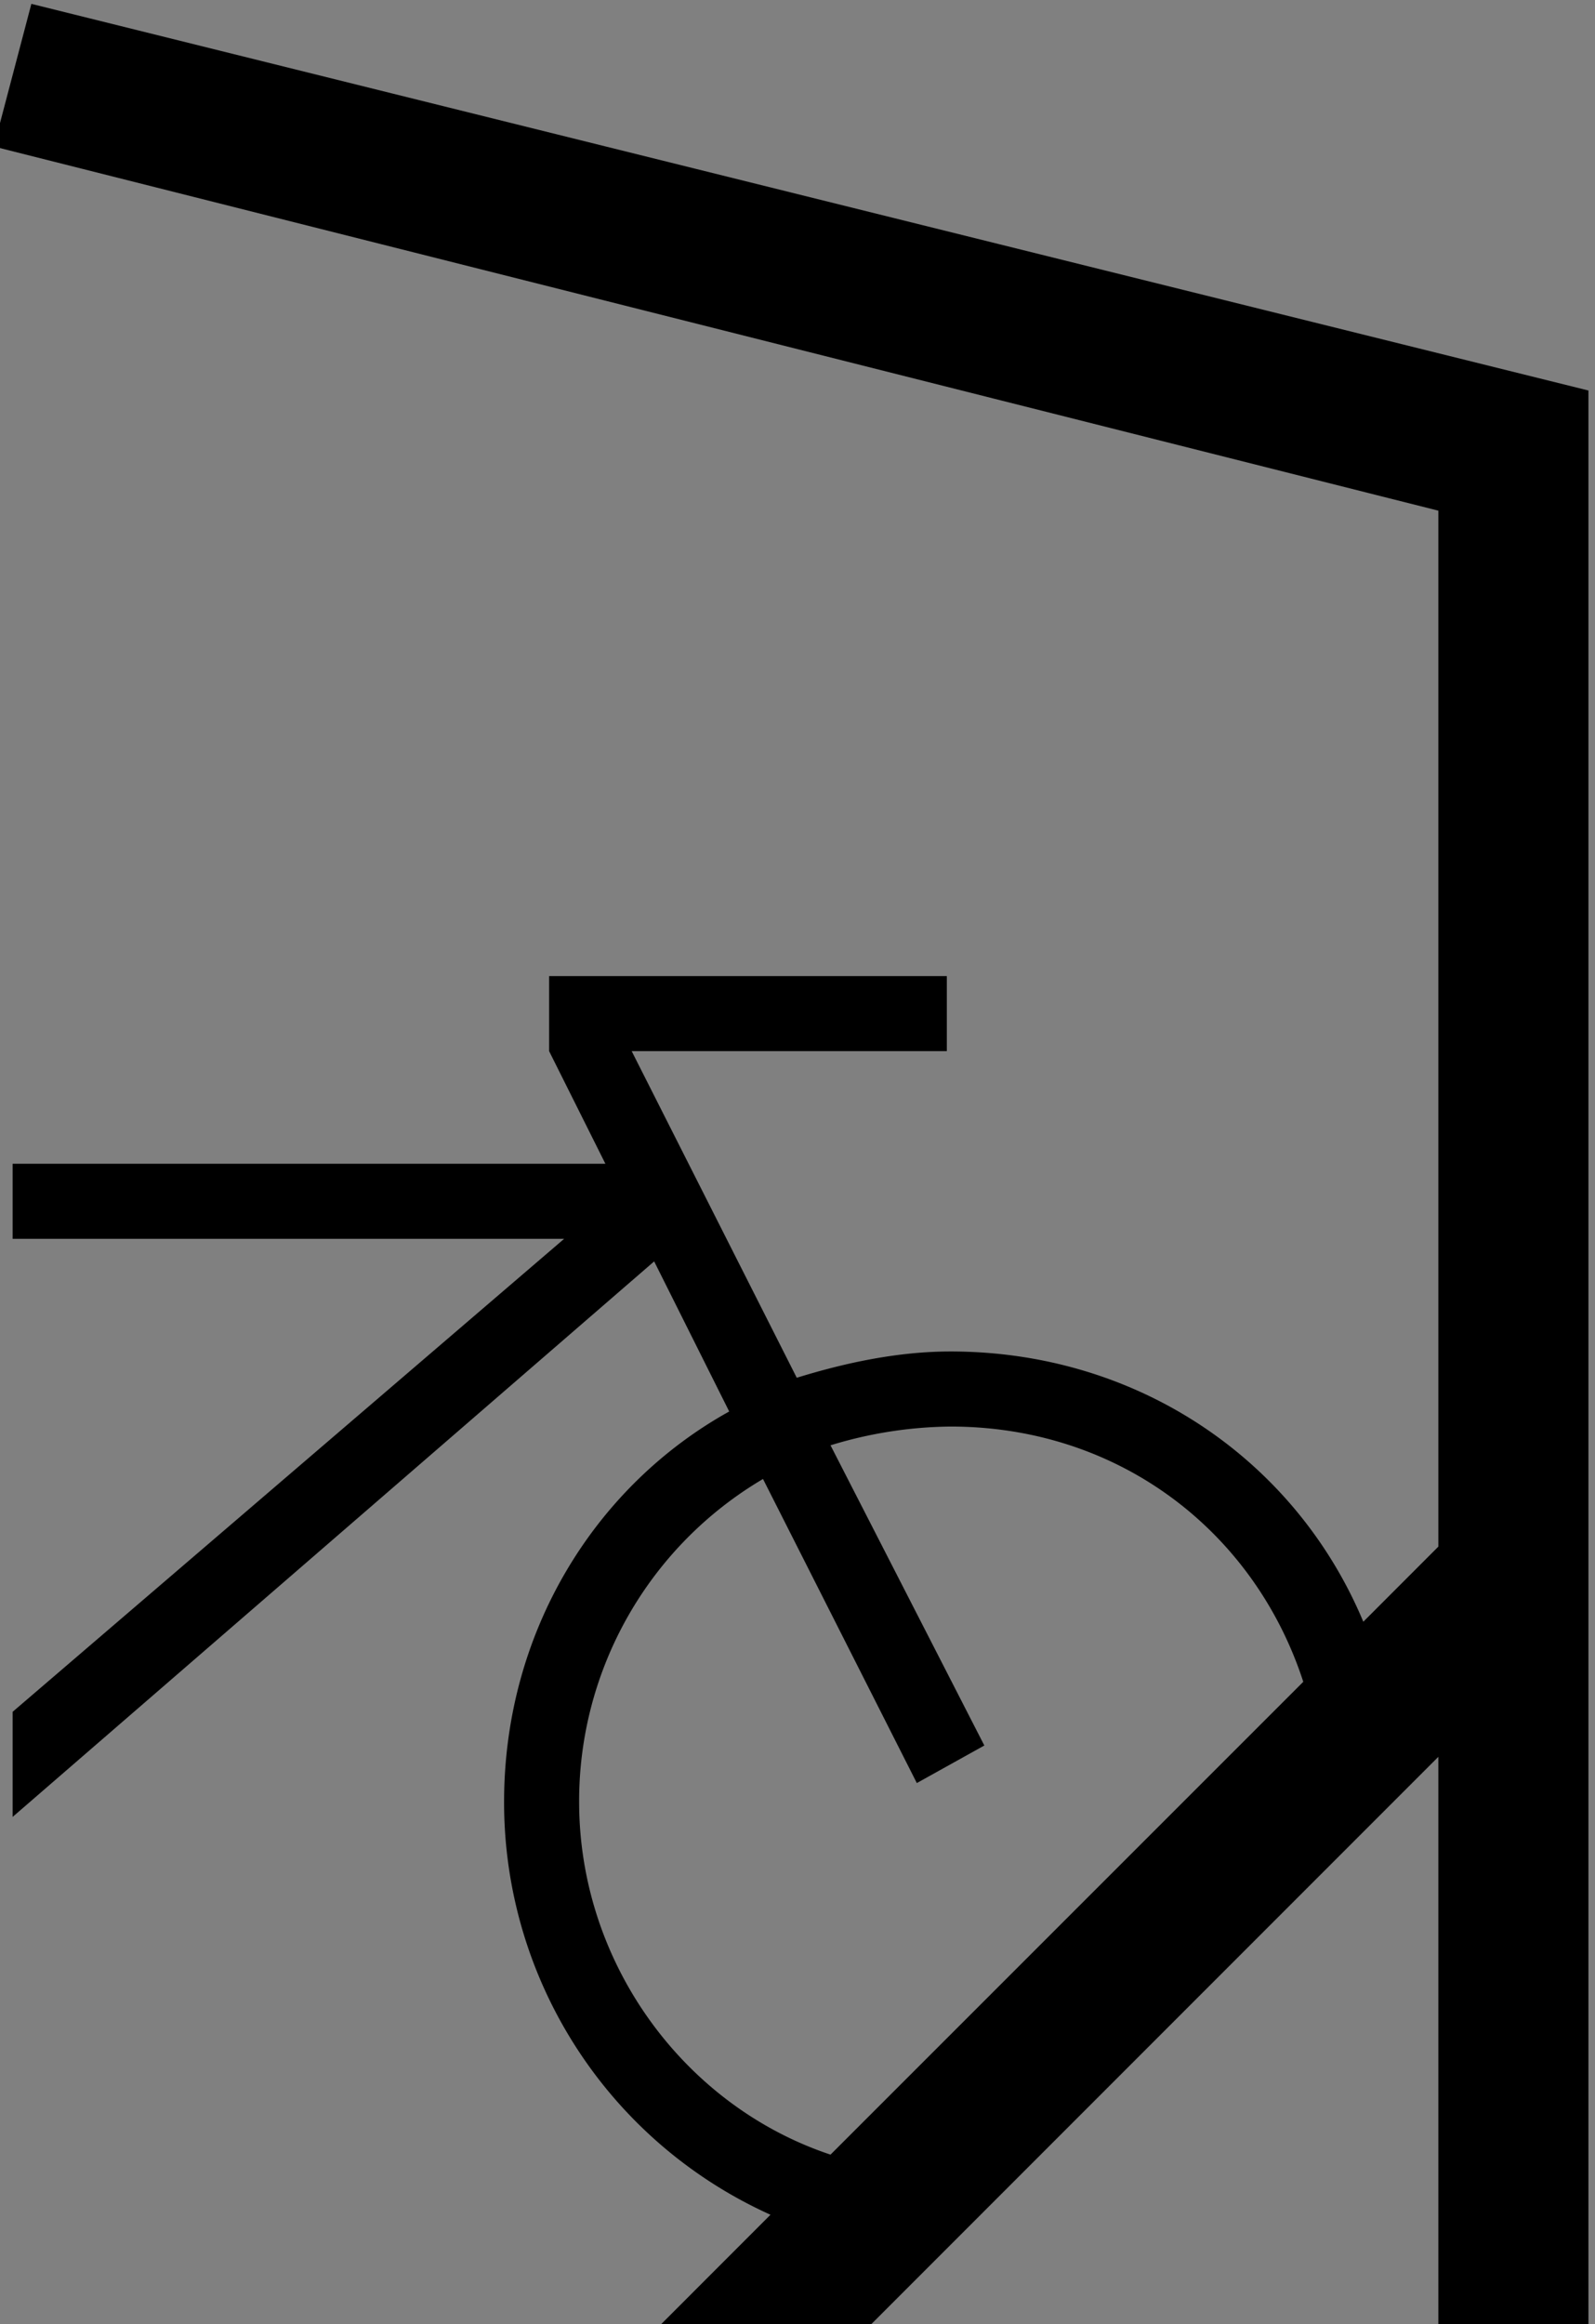 <svg xmlns="http://www.w3.org/2000/svg" viewBox="0 0 43.209 62.932"><rect x="0" y="0" width="43.209" height="62.932" fill="#808080" stroke="none"/><defs><clipPath id="a" clipPathUnits="userSpaceOnUse"><path d="M0 584h4797.232V0H0z"/></clipPath></defs><g clip-path="url(#a)" transform="matrix(1.333 0 0 -1.333 -670.965 421.67)"><path d="M1617.776 287.632l2.33 7.136h1.65l-3.66-10.016c-.27-.715-.63-1.232-1.08-1.552-.43-.32-1-.48-1.69-.48h-1.01v1.312h1.04c.37 0 .66.085.86.256.22.17.4.469.55.896l.22.64-3.41 8.944h1.72l2.44-6.88zm-6.67-1.632h-1.6v12.288h1.6zm-11.71 4.384c0-1.023.24-1.83.72-2.416.48-.587 1.18-.88 2.09-.88.92 0 1.62.293 2.1.88.47.598.7 1.403.7 2.416 0 1.045-.24 1.856-.72 2.432-.48.576-1.17.864-2.08.864-.91 0-1.61-.288-2.09-.864-.48-.576-.72-1.387-.72-2.432m6.06-3.376c-.78-.843-1.86-1.264-3.25-1.264-1.38 0-2.47.42-3.25 1.264-.77.82-1.16 1.947-1.16 3.376 0 1.408.39 2.533 1.16 3.376.78.843 1.87 1.264 3.25 1.264 1.39 0 2.47-.421 3.25-1.264.78-.843 1.17-1.968 1.17-3.376 0-1.43-.39-2.555-1.17-3.376m-12.64 7.632l3.08.128v-1.264l-3.1.128.13-1.392v-3.664c0-.853.39-1.28 1.18-1.28h1.78V286h-2.08c-.75 0-1.35.219-1.81.656-.45.437-.67 1.056-.67 1.856v3.728l.11 1.392-2.11-.128v1.264l2.09-.112-.09.704v1.952h1.6v-1.952zm-10.12-8.96c-3.03 0-4.75 1.253-5.17 3.76l1.63.16c.3-1.707 1.5-2.56 3.59-2.56 1.07 0 1.9.193 2.48.576.58.395.88.944.88 1.648 0 .619-.22 1.088-.64 1.408-.43.32-1.12.58-2.08.784l-1.57.32c-1.29.267-2.23.66-2.8 1.184-.58.533-.87 1.264-.87 2.192 0 1.088.41 1.94 1.22 2.56.82.629 1.95.944 3.39.944 2.88 0 4.48-1.1 4.8-3.296l-1.58-.16c-.12.715-.44 1.243-.96 1.584-.52.34-1.29.512-2.31.512-.92 0-1.64-.176-2.14-.528-.5-.341-.75-.827-.75-1.456 0-.597.18-1.04.54-1.328.36-.3 1.04-.55 2.02-.752l1.55-.304c1.34-.277 2.31-.7 2.91-1.264.61-.555.91-1.28.91-2.176 0-1.205-.44-2.144-1.34-2.816-.9-.661-2.13-.992-3.71-.992M1522.226 299.406v12.2h-6.86v3.05h30.5v-3.05h-6.87v-12.2h-1.52v12.2h-13.73v-12.2zM1506.976 268.906v21.35h-6.86v3.05h45.75v-3.05h-6.87v-21.35h-1.52v21.35h-28.98v-21.35z"/><path d="M2788.406 328h141c19.882 0 36-16.118 36-36s-16.118-36-36-36h-141c-19.883 0-36 16.118-36 36s16.117 36 36 36" fill="#fff"/><path d="M2910.826 276.928c.64 0 1.19.16 1.66.48.47.32.79.763.95 1.329v1.792a6.334 6.334 0 00-.61-.177l-1.9-.384c-.68-.128-1.17-.32-1.49-.576-.31-.245-.47-.587-.47-1.024 0-.448.16-.8.48-1.055.33-.257.79-.385 1.38-.385m4.88.353h.72V276h-1.28c-.42 0-.76.113-1.04.336-.27.224-.43.529-.48.912-.64-1.003-1.69-1.504-3.14-1.504-.93 0-1.69.224-2.27.672-.56.459-.85 1.088-.85 1.888 0 .779.27 1.376.8 1.792.54.428 1.37.752 2.52.977l2.03.383c.29.053.53.128.72.224v.464c0 .565-.15.976-.45 1.232-.29.256-.8.384-1.54.384-.8 0-1.37-.128-1.72-.384-.35-.256-.55-.7-.61-1.328l-1.44.192c.2 1.856 1.47 2.785 3.81 2.785 1.24 0 2.14-.241 2.68-.721.55-.47.82-1.173.82-2.111V278c0-.266.05-.453.16-.56.11-.107.29-.16.56-.16m-11.16-1.28h-1.6v12.288h1.6zm-11.72 4.384c0-1.023.24-1.83.72-2.416.48-.587 1.18-.88 2.1-.88.92 0 1.62.293 2.1.88.47.598.7 1.403.7 2.416 0 1.045-.24 1.856-.72 2.433-.48.575-1.17.863-2.08.863-.92 0-1.62-.288-2.1-.863-.48-.577-.72-1.388-.72-2.433m6.07-3.376c-.78-.843-1.86-1.264-3.25-1.264s-2.47.42-3.25 1.264c-.78.82-1.17 1.947-1.17 3.376 0 1.408.39 2.533 1.17 3.376.78.844 1.86 1.265 3.25 1.265s2.47-.421 3.25-1.265c.78-.843 1.17-1.968 1.17-3.376 0-1.43-.39-2.555-1.17-3.376m-9.09-1.008h-1.83l-2.92 4.688-1.6-1.552V276h-1.6v12.288h1.6v-7.712l4.09 4.192h2.03l-3.48-3.28zm-21.01.928c.64 0 1.19.16 1.66.48.47.32.79.763.95 1.329v1.792a6.411 6.411 0 00-.61-.177l-1.91-.384c-.67-.128-1.16-.32-1.48-.576-.31-.245-.47-.587-.47-1.024 0-.448.16-.8.48-1.055.33-.257.79-.385 1.38-.385m4.88.353h.72V276h-1.28c-.42 0-.76.113-1.04.336-.27.224-.43.529-.48.912-.64-1.003-1.69-1.504-3.14-1.504-.94 0-1.69.224-2.27.672-.56.459-.85 1.088-.85 1.888 0 .779.27 1.376.8 1.792.54.428 1.37.752 2.51.977l2.04.383c.28.053.52.128.72.224v.464c0 .565-.15.976-.45 1.232-.29.256-.8.384-1.54.384-.8 0-1.37-.128-1.73-.384-.34-.256-.54-.7-.6-1.328l-1.44.192c.2 1.856 1.47 2.785 3.8 2.785 1.25 0 2.15-.241 2.69-.721.55-.47.82-1.173.82-2.111V278c0-.266.05-.453.16-.56.11-.107.29-.16.56-.16m-14.32 7.728c.96 0 1.73-.283 2.31-.848.57-.554.86-1.306.86-2.255V276h-1.6v5.584c0 .652-.17 1.157-.5 1.52-.32.373-.77.56-1.36.56-1.09 0-1.88-.62-2.35-1.856V276h-1.6v8.768h1.46l.06-1.168c.68.939 1.59 1.408 2.72 1.408m57.03 11.624l2.33 7.136h1.65l-3.66-10.016c-.27-.715-.63-1.232-1.08-1.552-.43-.32-1-.48-1.69-.48h-1.01v1.312h1.04c.37 0 .66.085.86.256.22.17.4.469.55.896l.22.64-3.41 8.944h1.72l2.44-6.88zm-9.82 7.376c.96 0 1.72-.283 2.3-.848.58-.555.86-1.307.86-2.256V295h-1.6v5.584c0 .65-.16 1.157-.49 1.52-.32.373-.78.56-1.36.56-1.1 0-1.89-.62-2.35-1.856V295h-1.6v8.768h1.45l.07-1.168c.68.939 1.58 1.408 2.72 1.408m-12.18-8.08c.64 0 1.2.16 1.67.48.47.32.78.763.94 1.328v1.792c-.3-.096-.5-.155-.61-.176l-1.9-.384c-.67-.128-1.17-.32-1.49-.576-.31-.245-.46-.587-.46-1.024 0-.448.16-.8.48-1.056.33-.256.79-.384 1.37-.384m4.88.353h.72V295h-1.28c-.41 0-.76.112-1.04.336-.26.224-.42.529-.48.912-.64-1.003-1.68-1.504-3.13-1.504-.94 0-1.7.224-2.28.672-.56.459-.84 1.088-.84 1.888 0 .779.26 1.376.8 1.792.53.427 1.37.752 2.51.977l2.03.383c.29.053.53.128.72.224v.464c0 .565-.15.976-.45 1.232-.29.256-.8.384-1.53.384-.8 0-1.38-.128-1.73-.384-.34-.256-.55-.7-.61-1.328l-1.44.192c.2 1.856 1.47 2.784 3.81 2.784 1.25 0 2.14-.24 2.69-.72.54-.47.81-1.173.81-2.112V297c0-.267.06-.453.16-.56.11-.107.3-.16.56-.16m-13.53-4.56h-1.56v1.296h1.29c.39 0 .65.08.8.24.16.16.24.432.24.817v9.695h1.6V294.2c0-.78-.2-1.387-.61-1.824-.39-.437-.98-.656-1.76-.656m2.36 14.176a1.316 1.316 0 00-.79-.304 1.054 1.054 0 00-.78.304.935.935 0 00-.31.784c0 .31.11.56.31.752.2.192.46.288.78.288s.58-.096.79-.288c.2-.192.3-.442.3-.752 0-.32-.1-.581-.3-.784m-11.7-6.512c0-1.024.24-1.83.72-2.416.48-.587 1.18-.88 2.09-.88.92 0 1.62.293 2.1.88.47.597.7 1.403.7 2.416 0 1.045-.24 1.856-.72 2.432-.48.576-1.17.864-2.08.864-.91 0-1.61-.288-2.09-.864-.48-.576-.72-1.387-.72-2.432m6.06-3.376c-.78-.843-1.86-1.264-3.25-1.264-1.38 0-2.47.42-3.25 1.264-.77.82-1.16 1.947-1.16 3.376 0 1.408.39 2.533 1.16 3.376.78.843 1.87 1.264 3.25 1.264 1.39 0 2.47-.421 3.25-1.264.78-.843 1.17-1.968 1.17-3.376 0-1.43-.39-2.555-1.17-3.376m-12.64 7.632l3.08.128v-1.264l-3.1.128.13-1.392v-3.664c0-.853.39-1.28 1.18-1.28h1.78V295h-2.08c-.75 0-1.35.219-1.81.657-.45.436-.67 1.055-.67 1.855v3.728l.11 1.392-2.11-.128v1.264l2.09-.111-.09.703v1.952h1.6v-1.952zm-10.12-8.96c-3.03 0-4.75 1.253-5.17 3.76l1.63.16c.3-1.707 1.5-2.56 3.59-2.56 1.07 0 1.9.192 2.48.576.58.395.88.944.88 1.648 0 .619-.22 1.088-.64 1.408-.43.32-1.12.58-2.08.784l-1.57.32c-1.29.267-2.23.66-2.8 1.184-.58.533-.87 1.264-.87 2.192 0 1.088.41 1.94 1.22 2.56.82.629 1.95.945 3.39.945 2.88 0 4.48-1.1 4.8-3.297l-1.58-.16c-.12.715-.44 1.243-.96 1.584-.52.34-1.29.512-2.31.512-.92 0-1.64-.176-2.14-.528-.5-.341-.75-.827-.75-1.456 0-.597.18-1.04.54-1.328.36-.3 1.04-.55 2.02-.752l1.55-.304c1.34-.277 2.31-.7 2.91-1.264.61-.555.91-1.28.91-2.176 0-1.205-.44-2.144-1.34-2.816-.9-.661-2.13-.992-3.71-.992"/><path d="M2801.126 275.403c-.53-.068-1.021-.13-1.57-.13a9.89 9.89 0 00-9.91 9.912c0 4.117 2.52 7.626 6.1 9.151l3.13-9.379 1.37.458-3.13 9.378c.77.23 1.61.305 2.44.305 4.81 0 8.7-3.278 9.69-7.702l-7.931-11.97c-.059-.008-.119-.016-.189-.023m-.96-1.654l-2.51-3.814h3.659l12.961 19.521 6.48-19.52h3.2l-15.4 46.208-2.9-.915 7.4-22.113-2.741-4.04c-1.529 4.421-5.719 7.548-10.759 7.548-.991 0-1.98-.153-2.89-.382l-3.66 11.057h6.55v1.525h-8.23l.08-1.525 2.05-6.1h-16.77v-1.525h15.71l-16.17-13.878 1.07-1.22 16.85 14.564 1.07-3.355c-4.12-1.678-7.09-5.795-7.09-10.6a11.42 11.42 0 0111.43-11.436z" fill-rule="evenodd"/><path d="M1022.406 328h163c19.882 0 36-16.118 36-36s-16.118-36-36-36h-163c-19.882 0-36 16.118-36 36s16.118 36 36 36" fill="#fff"/><path d="M1170.886 277.632l2.33 7.136h1.65l-3.66-10.016c-.27-.715-.63-1.232-1.08-1.552-.43-.32-1-.48-1.69-.48h-1.01v1.312h1.04c.37 0 .66.085.86.256.22.17.4.469.55.896l.22.64-3.41 8.944h1.72l2.44-6.88zm-9.82 7.376c.96 0 1.72-.283 2.3-.848.58-.554.86-1.306.86-2.256V276h-1.6v5.584c0 .652-.16 1.157-.49 1.52-.32.373-.78.56-1.36.56-1.1 0-1.89-.62-2.35-1.856V276h-1.6v8.768h1.45l.07-1.168c.68.939 1.58 1.408 2.72 1.408m-14.36-4.624c0-1.023.24-1.83.72-2.416.48-.587 1.18-.88 2.1-.88.91 0 1.61.293 2.09.88.47.598.71 1.403.71 2.416 0 1.045-.24 1.856-.72 2.433-.48.575-1.18.863-2.08.863-.92 0-1.62-.288-2.1-.863-.48-.577-.72-1.388-.72-2.433m6.06-3.376c-.78-.843-1.86-1.264-3.24-1.264-1.39 0-2.47.42-3.25 1.264-.78.82-1.17 1.947-1.17 3.376 0 1.408.39 2.533 1.17 3.376.78.844 1.86 1.265 3.25 1.265 1.38 0 2.46-.421 3.24-1.265.78-.843 1.17-1.968 1.17-3.376 0-1.43-.39-2.555-1.17-3.376m-10.53-1.008h-1.6v12.288h1.6zm-5.02 0h-1.6v8.768h1.6zm-.01 10.897c-.24-.193-.5-.293-.79-.305-.29-.011-.55.09-.78.305a.933.933 0 00-.31.783c0 .309.11.56.31.752.2.192.46.288.78.288s.58-.096.79-.288c.2-.192.3-.443.3-.752 0-.32-.1-.581-.3-.783m-7.84-8.45l2.2 6.32h1.57l-3.25-8.767h-1.87l-3.36 8.768h1.73l2.21-6.336.38-1.216zm-11.23-1.52c.64 0 1.2.16 1.67.48.47.322.78.764.94 1.329v1.792c-.3-.096-.5-.155-.61-.176l-1.9-.384c-.67-.128-1.17-.32-1.49-.576-.31-.245-.46-.587-.46-1.024 0-.448.16-.8.48-1.055.33-.257.79-.385 1.37-.385m4.88.352h.72V276h-1.28c-.41 0-.76.112-1.04.336-.26.224-.42.528-.48.912-.64-1.003-1.68-1.504-3.13-1.504-.94 0-1.7.224-2.28.672-.56.459-.84 1.088-.84 1.888 0 .779.26 1.376.8 1.792.53.428 1.37.752 2.51.976l2.03.384c.29.053.53.128.72.224v.464c0 .565-.15.976-.45 1.232-.29.256-.8.384-1.53.384-.8 0-1.38-.128-1.73-.384-.34-.256-.55-.7-.61-1.328l-1.44.192c.2 1.856 1.47 2.785 3.81 2.785 1.25 0 2.14-.241 2.69-.721.54-.47.81-1.173.81-2.111V278c0-.266.06-.453.16-.56.11-.107.3-.16.56-.16m-14.77-.255c.8 0 1.43.298 1.87.895.45.608.68 1.429.68 2.464 0 1.057-.23 1.883-.68 2.48-.43.597-1.06.896-1.87.896-.62 0-1.16-.176-1.63-.527-.46-.342-.78-.844-.98-1.504v-2.625c.22-.672.55-1.19 1.01-1.552.46-.352.99-.527 1.6-.527m-2.73 7.743l.08-1.216c.72.98 1.69 1.473 2.89 1.473 1.23 0 2.18-.416 2.87-1.248.69-.844 1.04-1.974 1.04-3.393 0-1.397-.36-2.517-1.08-3.36-.71-.843-1.65-1.264-2.83-1.264-1.19 0-2.14.464-2.85 1.393v-4.417h-1.6v12.032zm-14.53-7.84c.64 0 1.19.16 1.66.48.47.32.78.763.94 1.328v1.792c-.29-.096-.5-.155-.6-.176l-1.91-.384c-.67-.128-1.17-.32-1.49-.576-.31-.245-.46-.587-.46-1.024 0-.448.16-.8.48-1.055.33-.257.79-.385 1.38-.385m4.88.352h.72V276h-1.28c-.42 0-.77.112-1.04.336-.27.224-.43.528-.48.912-.64-1.003-1.69-1.504-3.14-1.504-.94 0-1.7.224-2.27.672-.57.459-.85 1.088-.85 1.888 0 .779.27 1.376.8 1.792.53.428 1.37.752 2.51.976l2.03.384c.29.053.53.128.72.224v.464c0 .565-.15.976-.44 1.232-.29.256-.8.384-1.54.384-.8 0-1.38-.128-1.73-.384-.34-.256-.54-.7-.61-1.328l-1.44.192c.21 1.856 1.48 2.785 3.81 2.785 1.25 0 2.15-.241 2.69-.721.54-.47.82-1.173.82-2.111V278c0-.266.05-.453.16-.56.1-.107.29-.16.56-.16m76.28 19.352l2.34 7.136h1.65l-3.67-10.016c-.27-.715-.62-1.232-1.07-1.552-.44-.32-1-.48-1.7-.48h-1v1.312h1.04c.37 0 .66.085.86.256.21.17.39.469.54.896l.23.64-3.41 8.944h1.71l2.45-6.88zm-5.65-1.632h-1.83l-2.93 4.688-1.6-1.552V295h-1.6v12.288h1.6v-7.712l4.1 4.192h2.03l-3.49-3.28zm-14.61-.336c-2.27 0-3.61.939-4.01 2.816l1.53.16c.14-.63.4-1.083.79-1.36.39-.267.96-.4 1.69-.4 1.44 0 2.16.48 2.16 1.44 0 .384-.14.688-.43.912-.28.224-.76.4-1.46.528l-1.18.224c-1.84.33-2.75 1.184-2.75 2.56 0 .81.3 1.44.91 1.888.62.448 1.49.672 2.61.672 2.22 0 3.51-.87 3.87-2.608l-1.49-.176c-.23 1.056-1.02 1.584-2.35 1.584s-2-.432-2-1.296c0-.352.14-.63.42-.832.27-.192.74-.352 1.4-.48l1.11-.192c.99-.171 1.72-.47 2.19-.896.48-.427.72-1.008.72-1.744 0-.896-.32-1.59-.96-2.08-.64-.48-1.56-.72-2.77-.72m.58 10.64h-1.57l-2.13 2.928h1.51l1.47-1.984 1.47 1.984h1.5zm-11.18-2.496c-.78 0-1.41-.235-1.87-.704-.46-.47-.73-1.147-.8-2.032h5.32c-.15 1.824-1.03 2.736-2.65 2.736m4.22-3.44v-.464h-6.89c.11-1.91 1.05-2.864 2.8-2.864 1.17 0 2 .48 2.49 1.44l1.39-.256c-.32-.78-.82-1.387-1.52-1.824-.69-.437-1.51-.656-2.44-.656-1.37 0-2.43.427-3.19 1.28-.76.853-1.13 1.968-1.13 3.344 0 1.397.37 2.523 1.12 3.376.73.853 1.79 1.28 3.16 1.28s2.41-.427 3.14-1.28c.71-.843 1.07-1.968 1.07-3.376m-13.78 4.4l.08-1.696c.53 1.152 1.5 1.728 2.93 1.728h.63v-1.44h-.52c-.67 0-1.24-.107-1.71-.32-.58-.277-1.01-.853-1.26-1.728V295h-1.6v8.768zm3.89 4.464l-2.25-2.928h-1.57l-2.13 2.928h1.5l1.48-1.984 1.47 1.984zm-11.1-4.592l3.09.128v-1.264l-3.11.128.13-1.392v-3.664c0-.853.39-1.28 1.18-1.28h1.78V295h-2.08c-.75 0-1.35.219-1.81.656-.45.437-.67 1.056-.67 1.856v3.728l.11 1.392-2.11-.128v1.264l2.1-.112-.1.704v1.952h1.6v-1.952zm-8.89-8.976c-2.28 0-3.61.939-4.02 2.816l1.54.16c.13-.63.4-1.083.78-1.36.39-.267.96-.4 1.7-.4 1.44 0 2.16.48 2.16 1.44 0 .384-.15.688-.44.912-.27.224-.76.4-1.45.528l-1.19.224c-1.83.33-2.75 1.184-2.75 2.56 0 .81.31 1.44.91 1.888.62.448 1.49.672 2.61.672 2.22 0 3.51-.87 3.87-2.608l-1.48-.176c-.24 1.056-1.02 1.584-2.36 1.584-1.33 0-2-.432-2-1.296 0-.352.14-.63.42-.832.28-.192.75-.352 1.41-.48l1.1-.192c.99-.171 1.72-.47 2.19-.896.48-.427.72-1.008.72-1.744 0-.896-.32-1.59-.96-2.08-.64-.48-1.56-.72-2.76-.72m-6.92.336h-1.6v8.768h1.6zm-.44 10.496h-1.39l1.75 2.704h1.96zm-6.99-1.728l.08-1.696c.52 1.152 1.5 1.728 2.93 1.728h.62v-1.44h-.51c-.67 0-1.24-.107-1.71-.32-.59-.277-1.01-.853-1.26-1.728V295h-1.6v8.768zm3.89 4.464l-2.26-2.928h-1.56l-2.13 2.928h1.5l1.47-1.984 1.48 1.984zm-15.24-7.088h3.06c.73 0 1.3.208 1.71.624.4.416.61.997.61 1.744 0 1.632-.79 2.448-2.37 2.448h-3.01zm-1.65 6.144h4.67c1.27 0 2.25-.336 2.95-1.008.69-.672 1.04-1.595 1.04-2.768 0-1.077-.35-1.963-1.04-2.656-.7-.683-1.64-1.024-2.85-1.024h-3.12V295h-1.65zM1032.856 269.581v42.7h-21.35v3.05h45.75v-3.05h-21.35v-42.7zM1011.506 269.58v9.15h15.25v-9.15h-1.53v6.1h-12.2v-6.1z"/><path d="M1277.406 328h143c19.882 0 36-16.118 36-36s-16.118-36-36-36h-143c-19.882 0-36 16.118-36 36s16.118 36 36 36" fill="#fff"/><path d="M1397.336 277.632l2.33 7.136h1.65l-3.66-10.016c-.27-.715-.63-1.232-1.07-1.552-.44-.32-1.01-.48-1.7-.48h-1.01v1.312h1.04c.38 0 .66.085.87.256.21.17.39.469.54.896l.22.64-3.4 8.944h1.71l2.45-6.88zm-5.66-1.632h-1.82l-2.93 4.688-1.6-1.552V276h-1.6v12.288h1.6v-7.712l4.1 4.192h2.03l-3.49-3.28zm-14.57-.192c-1.3 0-2.32.41-3.05 1.232-.74.832-1.11 1.957-1.11 3.376 0 1.44.36 2.566 1.08 3.376.72.82 1.73 1.233 3.04 1.233 2.11 0 3.4-.956 3.87-2.865l-1.59-.16c-.14.576-.39.997-.75 1.264-.36.277-.88.416-1.55.416-1.66 0-2.5-1.088-2.5-3.264 0-1.055.22-1.867.64-2.431.44-.556 1.08-.832 1.91-.832 1.28 0 2.07.66 2.37 1.983l1.5-.16c-.22-1.024-.67-1.808-1.33-2.352-.65-.544-1.49-.816-2.53-.816m.74 10.496h-1.57l-2.13 2.929h1.51l1.47-1.985 1.47 1.985h1.51zm-7.77-10.304h-1.6v8.768h1.6zm-.01 10.897c-.24-.193-.5-.293-.79-.305-.29-.011-.55.09-.78.305a.933.933 0 00-.31.783c0 .309.1.56.31.752.2.192.46.288.78.288s.58-.096.79-.288c.2-.192.3-.443.3-.752 0-.32-.1-.581-.3-.783m-7.84-8.45l2.2 6.32h1.57l-3.25-8.767h-1.87l-3.36 8.768h1.73l2.21-6.336.38-1.216zm-11.23-1.52c.64 0 1.2.16 1.67.48.46.322.78.764.94 1.329v1.792c-.3-.096-.5-.155-.61-.176l-1.9-.384c-.67-.128-1.17-.32-1.49-.576-.31-.245-.46-.587-.46-1.024 0-.448.16-.8.48-1.055.33-.257.78-.385 1.37-.385m4.88.352h.72V276h-1.28c-.41 0-.76.112-1.04.336-.27.224-.43.528-.48.912-.64-1.003-1.68-1.504-3.13-1.504-.94 0-1.7.224-2.28.672-.56.459-.84 1.088-.84 1.888 0 .779.26 1.376.8 1.792.53.428 1.37.752 2.51.976l2.03.384c.29.053.53.128.72.224v.464c0 .565-.15.976-.45 1.232-.29.256-.8.384-1.53.384-.8 0-1.38-.128-1.73-.384-.34-.256-.55-.7-.61-1.328l-1.44.192c.2 1.856 1.47 2.785 3.81 2.785 1.25 0 2.14-.241 2.69-.721.54-.47.81-1.173.81-2.111V278c0-.266.05-.453.16-.56.11-.107.29-.16.56-.16m-11.16-1.28h-1.6v12.288h1.6zm62.08 26.808c-.78 0-1.4-.235-1.87-.704-.46-.47-.72-1.147-.8-2.032h5.33c-.15 1.824-1.04 2.736-2.66 2.736m4.23-3.44v-.464h-6.9c.12-1.91 1.05-2.864 2.8-2.864 1.17 0 2.01.48 2.5 1.44l1.39-.256a3.829 3.829 0 00-1.52-1.824c-.69-.437-1.51-.656-2.45-.656-1.36 0-2.43.427-3.18 1.28-.76.853-1.14 1.968-1.14 3.344 0 1.397.37 2.523 1.12 3.376.74.853 1.79 1.28 3.17 1.28 1.36 0 2.41-.427 3.14-1.28.71-.843 1.07-1.968 1.07-3.376m-3.52 8.832h1.97l-2.32-2.704h-1.4zm-10.22-10.752l2.21 6.32h1.56l-3.24-8.768h-1.88l-3.36 8.768h1.73l2.21-6.336.38-1.216zm-13.41 1.936c0-1.024.24-1.83.72-2.416.48-.587 1.18-.88 2.1-.88.91 0 1.61.293 2.09.88.47.597.71 1.403.71 2.416 0 1.045-.24 1.856-.72 2.432-.48.576-1.18.864-2.08.864-.92 0-1.62-.288-2.1-.864-.48-.576-.72-1.387-.72-2.432m6.07-3.376c-.78-.843-1.87-1.264-3.25-1.264-1.39 0-2.47.42-3.25 1.264-.78.82-1.17 1.947-1.17 3.376 0 1.408.39 2.533 1.17 3.376.78.843 1.86 1.264 3.25 1.264 1.38 0 2.47-.421 3.25-1.264.77-.843 1.16-1.968 1.16-3.376 0-1.43-.39-2.555-1.16-3.376m-9.09-1.008h-1.83l-2.93 4.688-1.6-1.552V295h-1.6v12.288h1.6v-7.712l4.1 4.192h2.03l-3.49-3.28zm-10.77 8.8h.62v-1.44h-.51c-.67 0-1.24-.107-1.71-.32-.59-.277-1.01-.853-1.27-1.728V295h-1.6v8.768h1.46l.08-1.696c.52 1.152 1.5 1.728 2.93 1.728m-12.4-7.872c.64 0 1.19.16 1.66.48.47.32.79.763.95 1.328v1.792c-.3-.096-.5-.155-.61-.176l-1.9-.384c-.68-.128-1.17-.32-1.49-.576-.31-.245-.47-.587-.47-1.024 0-.448.16-.8.48-1.056.33-.256.79-.384 1.38-.384m4.88.352h.72V295h-1.28c-.42 0-.76.112-1.04.336-.27.224-.43.528-.48.912-.64-1.003-1.69-1.504-3.14-1.504-.94 0-1.69.224-2.27.672-.56.459-.85 1.088-.85 1.888 0 .779.27 1.376.8 1.792.54.427 1.37.752 2.52.976l2.03.384c.29.053.53.128.72.224v.464c0 .565-.15.976-.45 1.232-.29.256-.8.384-1.54.384-.8 0-1.37-.128-1.72-.384-.35-.256-.55-.7-.61-1.328l-1.44.192c.2 1.856 1.47 2.784 3.81 2.784 1.24 0 2.14-.24 2.68-.72.55-.47.82-1.173.82-2.112V297c0-.267.05-.453.16-.56.11-.107.29-.16.56-.16m-17.64 4.864h3.06c.73 0 1.3.208 1.71.624.4.416.61.997.61 1.744 0 1.632-.79 2.448-2.37 2.448h-3.01zm-1.65 6.144h4.67c1.27 0 2.25-.336 2.95-1.008.69-.672 1.04-1.595 1.04-2.768 0-1.077-.35-1.963-1.04-2.656-.7-.683-1.64-1.024-2.85-1.024h-3.12V295h-1.65zM1268.406 268v25.067h22.43l14.02 21.933 2.55-1.723-14.62-22.874 7.12-22.403h-1.5l-6.97 21.933h-21.53V268z"/><path d="M3533.406 328h109c19.882 0 36-16.118 36-36s-16.118-36-36-36h-109c-19.883 0-36 16.118-36 36s16.117 36 36 36" fill="#fff"/><path d="M3627.966 286.928c.64 0 1.2.16 1.66.48.47.32.79.763.95 1.329v1.792a6.243 6.243 0 00-.61-.177l-1.9-.384c-.68-.128-1.17-.32-1.49-.576-.31-.245-.47-.587-.47-1.024 0-.448.16-.8.48-1.055.34-.257.79-.385 1.38-.385m4.88.353h.72V286h-1.28c-.42 0-.76.113-1.04.336-.27.224-.43.529-.48.912-.64-1.003-1.68-1.504-3.14-1.504-.93 0-1.69.224-2.27.672-.56.459-.85 1.088-.85 1.888 0 .779.27 1.376.8 1.792.54.428 1.38.752 2.52.977l2.03.383c.29.053.53.128.72.224v.464c0 .565-.15.976-.45 1.232-.29.256-.8.384-1.54.384-.8 0-1.37-.128-1.72-.384-.34-.256-.55-.7-.61-1.328l-1.44.192c.2 1.856 1.47 2.784 3.81 2.784 1.24 0 2.14-.24 2.68-.72.55-.47.82-1.173.82-2.112V288c0-.266.05-.453.16-.56.11-.107.29-.16.56-.16m-10.06-1.28h-1.82l-2.93 4.688-1.6-1.552V286h-1.6v12.288h1.6v-7.712l4.1 4.192h2.03l-3.49-3.28zm-13.71 8.64l3.09.128v-1.264l-3.11.128.13-1.392v-3.664c0-.853.4-1.28 1.19-1.28h1.77V286h-2.08c-.74 0-1.35.219-1.81.657-.44.436-.67 1.055-.67 1.855v3.728l.11 1.392-2.11-.128v1.264l2.1-.111-.1.703v1.952h1.6v-1.952zm-5.65-8.64h-1.6v8.768h1.6zm-.44 10.496h-1.39l1.75 2.704h1.96zm-11.06-4.352h3.06c.73 0 1.3.208 1.71.624.4.416.61.997.61 1.744 0 1.632-.79 2.448-2.37 2.448h-3.01zm-1.65 6.144h4.67c1.27 0 2.25-.336 2.95-1.007.69-.673 1.04-1.596 1.04-2.77 0-1.076-.35-1.962-1.04-2.655-.7-.683-1.64-1.024-2.85-1.024h-3.12V286h-1.65zM3545.326 300.169v11.437c0 2.44 1.52 3.813 3.81 3.813v-1.525c-1.53 0-2.29-.763-2.29-2.288v-11.437zM3542.276 300.169v11.437c0 1.525-.76 2.288-2.29 2.288v1.525c2.29 0 3.81-1.373 3.81-3.813v-11.437zM3541.506 269.669v21.807c-3.66 1.22-6.1 4.575-6.1 8.693h3.05c0-3.508 2.52-6.1 6.1-6.1 3.59 0 6.1 2.592 6.1 6.1h3.05c0-4.118-2.44-7.473-6.1-8.693v-21.807z"/><path d="M2509.406 328h187c19.882 0 36-16.118 36-36s-16.118-36-36-36h-187c-19.883 0-36 16.118-36 36s16.117 36 36 36" fill="#fff"/><path d="M2682.786 277.632l2.33 7.136h1.65l-3.66-10.016c-.27-.715-.63-1.232-1.07-1.552-.44-.32-1.01-.48-1.7-.48h-1.01v1.312h1.04c.38 0 .66.085.87.256.21.17.39.469.54.896l.22.64-3.4 8.944h1.71l2.45-6.88zm-5.34-1.632h-1.82l-2.93 4.688-1.6-1.552V276h-1.6v12.288h1.6v-7.712l4.1 4.192h2.03l-3.49-3.28zm-13.88 2.448l2.2 6.32h1.57l-3.25-8.768h-1.87l-3.36 8.768h1.73l2.21-6.336.38-1.216zm-6.56 6.352h.63v-1.44h-.52c-.67 0-1.24-.107-1.71-.32-.59-.277-1.01-.852-1.26-1.727V276h-1.6v8.768h1.45l.08-1.696c.53 1.152 1.5 1.728 2.93 1.728m-11.17-7.775c.8 0 1.42.298 1.87.895.45.608.67 1.429.67 2.464 0 1.057-.22 1.883-.67 2.48-.43.597-1.06.896-1.87.896-.62 0-1.16-.176-1.63-.527-.46-.342-.79-.844-.98-1.504v-2.625c.22-.672.55-1.19 1.01-1.552a2.55 2.55 0 011.6-.527m-2.74 7.743l.08-1.216c.73.98 1.7 1.473 2.9 1.473 1.23 0 2.18-.416 2.86-1.248.7-.844 1.04-1.974 1.04-3.393 0-1.397-.35-2.517-1.07-3.36-.71-.843-1.66-1.264-2.83-1.264-1.19 0-2.14.464-2.85 1.393v-4.417h-1.6v12.032zm-9.37-8.768h-1.6v8.768h1.6zm-.43 10.496h-1.39l1.74 2.704h1.97zm-7.47-10.688c-1.3 0-2.32.41-3.05 1.232-.74.832-1.11 1.957-1.11 3.376 0 1.44.36 2.566 1.08 3.376.72.82 1.73 1.233 3.04 1.233 2.11 0 3.4-.956 3.87-2.865l-1.59-.16c-.14.576-.39.997-.75 1.264-.36.277-.88.416-1.55.416-1.66 0-2.5-1.088-2.5-3.264 0-1.055.22-1.867.64-2.431.44-.556 1.08-.832 1.91-.832 1.28 0 2.07.66 2.37 1.983l1.5-.16c-.22-1.024-.67-1.808-1.33-2.352-.65-.544-1.49-.816-2.53-.816m-6.71.192h-1.6v8.768h1.6zm-.43 10.496h-1.39l1.74 2.704h1.97zm-4.26-10.496h-1.6v12.288h1.6zm-8.38 7.808c-.78 0-1.41-.235-1.88-.704-.45-.47-.72-1.147-.8-2.032h5.33c-.15 1.825-1.03 2.736-2.65 2.736m4.22-3.44v-.464h-6.9c.12-1.91 1.05-2.864 2.8-2.864 1.18 0 2.01.48 2.5 1.44l1.39-.256c-.32-.78-.82-1.387-1.52-1.823-.69-.438-1.51-.657-2.45-.657-1.36 0-2.42.427-3.18 1.28-.76.853-1.14 1.968-1.14 3.344 0 1.397.38 2.523 1.12 3.376.74.853 1.8 1.28 3.17 1.28 1.37 0 2.41-.427 3.14-1.28.71-.842 1.07-1.967 1.07-3.376m-1.26 8.865l-2.26-2.93h-1.57l-2.13 2.93h1.51l1.47-1.985 1.47 1.985zm-14.02-12.193c.62 0 1.16.176 1.61.529.47.362.81.884 1.03 1.567l.01 2.496c-.19.693-.52 1.222-1 1.584-.47.363-1.02.544-1.65.544-.8 0-1.43-.3-1.87-.896-.44-.597-.66-1.423-.66-2.48 0-1.035.22-1.851.66-2.448.44-.597 1.07-.896 1.87-.896m2.62 6.56v4.688h1.6V276h-1.42l-.11 1.233c-.7-.982-1.67-1.473-2.92-1.473-1.15 0-2.09.428-2.81 1.28-.73.853-1.09 1.968-1.09 3.344 0 1.44.35 2.57 1.04 3.393.69.832 1.65 1.248 2.86 1.248s2.16-.476 2.85-1.425m-18.62-6.672c.64 0 1.19.16 1.66.48.47.32.78.763.94 1.328v1.792c-.29-.096-.5-.155-.6-.176l-1.91-.384c-.67-.128-1.17-.32-1.49-.576-.31-.245-.46-.587-.46-1.024 0-.448.16-.8.48-1.055.33-.257.79-.385 1.38-.385m4.88.352h.72V276h-1.28c-.42 0-.77.112-1.04.336-.27.224-.43.528-.48.912-.64-1.003-1.69-1.504-3.14-1.504-.94 0-1.7.224-2.27.672-.57.459-.85 1.088-.85 1.888 0 .779.27 1.376.8 1.792.53.428 1.37.752 2.51.976l2.03.384c.29.053.53.128.72.224v.464c0 .565-.15.976-.44 1.232-.29.256-.8.384-1.54.384-.8 0-1.38-.128-1.73-.384-.34-.256-.54-.7-.61-1.328l-1.44.192c.21 1.856 1.48 2.785 3.81 2.785 1.25 0 2.15-.241 2.69-.721.54-.47.82-1.173.82-2.111V278c0-.266.05-.453.16-.56.1-.107.29-.16.56-.16m59.71 17.72h-1.6v8.768h1.6zm-.44 10.496h-1.39l1.75 2.704h1.96zm-4.26-10.496h-1.6v12.288h1.6zm-8.93 1.04c.62 0 1.16.176 1.62.528.47.363.81.885 1.02 1.568l.02 2.496c-.2.693-.53 1.22-1.01 1.584-.47.363-1.02.544-1.65.544-.8 0-1.42-.3-1.87-.896-.44-.597-.66-1.424-.66-2.48 0-1.035.22-1.851.66-2.448.45-.597 1.07-.896 1.87-.896m2.62 6.56v4.688h1.6V295h-1.42l-.11 1.232c-.7-.981-1.67-1.472-2.91-1.472-1.16 0-2.09.427-2.82 1.28s-1.09 1.968-1.09 3.344c0 1.44.35 2.57 1.04 3.392.7.832 1.65 1.248 2.87 1.248 1.2 0 2.15-.475 2.84-1.424m-13.82-6.672c.64 0 1.2.16 1.67.48.47.32.78.763.94 1.328v1.792a6.543 6.543 0 00-.61-.176l-1.9-.384c-.67-.128-1.17-.32-1.49-.576-.31-.245-.46-.587-.46-1.024 0-.448.16-.8.48-1.056.33-.256.79-.384 1.37-.384m4.88.352h.72V295h-1.28c-.41 0-.76.112-1.04.336-.26.224-.42.528-.48.912-.64-1.003-1.68-1.504-3.13-1.504-.94 0-1.7.224-2.28.672-.56.459-.84 1.088-.84 1.888 0 .779.26 1.376.8 1.792.53.427 1.37.752 2.51.976l2.03.384c.29.053.53.128.72.224v.464c0 .565-.15.976-.45 1.232-.29.256-.8.384-1.53.384-.8 0-1.38-.128-1.73-.384-.34-.256-.55-.7-.61-1.328l-1.44.192c.2 1.856 1.47 2.784 3.81 2.784 1.25 0 2.14-.24 2.69-.72.54-.47.81-1.173.81-2.112V297c0-.267.06-.453.16-.56.11-.107.3-.16.56-.16m-10.14 7.52h.62v-1.44h-.51c-.67 0-1.25-.107-1.71-.32-.59-.277-1.01-.853-1.27-1.728V295h-1.6v8.768h1.46l.08-1.696c.52 1.152 1.5 1.728 2.93 1.728m-11.17-7.76c.8 0 1.42.299 1.87.896.45.597.67 1.413.67 2.448 0 1.056-.22 1.883-.67 2.48-.44.597-1.06.896-1.87.896-.63 0-1.18-.181-1.65-.544-.47-.352-.8-.875-.99-1.568l.01-2.512c.21-.683.55-1.205 1.01-1.568.46-.352 1-.528 1.62-.528m.24 7.984c1.21 0 2.17-.416 2.86-1.248.69-.821 1.04-1.952 1.04-3.392 0-1.387-.36-2.501-1.07-3.344-.73-.853-1.67-1.28-2.83-1.28-1.25 0-2.22.49-2.92 1.472l-.11-1.232h-1.42v12.288h1.6v-4.672c.71.939 1.66 1.408 2.85 1.408m-12.07-8.096c.64 0 1.2.16 1.67.48.47.32.78.763.94 1.328v1.792c-.3-.096-.5-.155-.61-.176l-1.9-.384c-.67-.128-1.17-.32-1.49-.576-.31-.245-.46-.587-.46-1.024 0-.448.16-.8.48-1.056.33-.256.79-.384 1.37-.384m4.88.352h.72V295h-1.28c-.41 0-.76.112-1.04.336-.26.224-.42.528-.48.912-.64-1.003-1.68-1.504-3.13-1.504-.94 0-1.7.224-2.27.672-.57.459-.85 1.088-.85 1.888 0 .779.26 1.376.8 1.792.53.427 1.37.752 2.51.976l2.03.384c.29.053.53.128.72.224v.464c0 .565-.15.976-.45 1.232-.28.256-.8.384-1.53.384-.8 0-1.38-.128-1.73-.384-.34-.256-.54-.7-.61-1.328l-1.44.192c.2 1.856 1.47 2.784 3.81 2.784 1.25 0 2.14-.24 2.69-.72.54-.47.81-1.173.81-2.112V297c0-.267.06-.453.16-.56.11-.107.3-.16.56-.16m-3.56 12.176h1.96l-2.32-2.704h-1.39zm-6.39-2.24l-7.65-9.888h7.79V295h-9.84v1.088l7.57 9.872h-7.25v1.328h9.38zM2534.286 299.953h-27.45v11.437h27.45zm0-7.625h-27.45v6.1h27.45zm0-7.625h-27.45v6.1h27.45zm0-7.625h-27.45v6.1h27.45zm-30.5 37.362v-45.75h3.05v6.863h27.45v-6.863h3.05v45.75z"/><path d="M1723.406 328h172c19.882 0 36-16.118 36-36s-16.118-36-36-36h-172c-19.882 0-36 16.118-36 36s16.118 36 36 36" fill="#fff"/><path d="M1824.096 283.808c-.78 0-1.4-.234-1.87-.704-.46-.47-.73-1.147-.8-2.031h5.33c-.15 1.824-1.04 2.735-2.66 2.735m4.22-3.44v-.463h-6.89c.12-1.91 1.05-2.865 2.8-2.865 1.17 0 2 .48 2.49 1.44l1.4-.256a3.826 3.826 0 00-1.52-1.823c-.7-.438-1.51-.656-2.45-.656-1.37 0-2.43.426-3.19 1.28-.75.852-1.13 1.968-1.13 3.344 0 1.396.37 2.522 1.12 3.376.73.852 1.79 1.28 3.17 1.28 1.36 0 2.41-.428 3.13-1.28.72-.843 1.07-1.968 1.07-3.376m-14.6-4.705c-2.27 0-3.61.94-4.02 2.817l1.54.159c.14-.63.4-1.083.78-1.36.4-.267.96-.4 1.7-.4 1.44 0 2.16.48 2.16 1.44 0 .384-.14.688-.43.913-.28.223-.76.399-1.46.527l-1.18.225c-1.84.33-2.75 1.183-2.75 2.559 0 .812.3 1.44.91 1.888.62.448 1.49.672 2.61.672 2.21 0 3.51-.868 3.87-2.608l-1.49-.175c-.23 1.055-1.02 1.584-2.35 1.584-1.34 0-2-.433-2-1.296 0-.353.14-.63.41-.832.28-.193.75-.353 1.41-.481l1.11-.192c.99-.171 1.72-.47 2.19-.896.48-.426.72-1.007.72-1.744 0-.895-.32-1.59-.96-2.08-.64-.48-1.56-.72-2.77-.72m.58 10.64h-1.57l-2.13 2.929h1.5l1.48-1.985 1.47 1.985h1.5zm-14.2-5.92c0-1.023.24-1.83.72-2.416.48-.587 1.18-.88 2.1-.88.91 0 1.61.293 2.09.88.47.598.71 1.403.71 2.416 0 1.045-.24 1.857-.72 2.433-.48.575-1.18.863-2.08.863-.92 0-1.62-.288-2.1-.863-.48-.576-.72-1.388-.72-2.433m6.06-3.376c-.77-.843-1.86-1.263-3.24-1.263-1.39 0-2.47.42-3.25 1.263-.78.82-1.17 1.947-1.17 3.376 0 1.408.39 2.533 1.17 3.376.78.844 1.86 1.265 3.25 1.265 1.38 0 2.47-.421 3.24-1.265.78-.843 1.17-1.968 1.17-3.376 0-1.43-.39-2.555-1.17-3.376m-9.09-1.008h-1.82l-2.93 4.688-1.6-1.552V276h-1.6v12.288h1.6v-7.711l4.1 4.19h2.03l-3.49-3.278zm85.19 26.808c-.78 0-1.41-.234-1.88-.704-.45-.47-.72-1.147-.8-2.031h5.33c-.15 1.823-1.03 2.735-2.65 2.735m4.22-3.44v-.464h-6.9c.12-1.908 1.05-2.864 2.8-2.864 1.18 0 2.01.48 2.5 1.44l1.39-.255c-.32-.78-.82-1.388-1.52-1.825-.69-.437-1.51-.655-2.45-.655-1.36 0-2.42.426-3.18 1.279-.76.853-1.14 1.969-1.14 3.345 0 1.397.38 2.522 1.12 3.376.74.853 1.8 1.279 3.17 1.279 1.37 0 2.41-.426 3.14-1.28.71-.843 1.07-1.968 1.07-3.375m-3.52 8.832h1.97l-2.32-2.705h-1.39zm-10.22-10.752l2.21 6.319h1.57l-3.25-8.768h-1.87l-3.36 8.768h1.73l2.2-6.335.39-1.217zm-13.41 1.935c0-1.024.24-1.828.72-2.416.48-.587 1.18-.88 2.1-.88.92 0 1.62.293 2.1.88.47.597.7 1.403.7 2.416 0 1.046-.24 1.857-.72 2.432-.48.576-1.17.865-2.08.865-.92 0-1.62-.29-2.1-.865s-.72-1.386-.72-2.432m6.07-3.376c-.78-.843-1.86-1.263-3.25-1.263s-2.47.42-3.25 1.263c-.78.82-1.17 1.947-1.17 3.376 0 1.408.39 2.533 1.17 3.376.78.843 1.86 1.264 3.25 1.264s2.47-.421 3.25-1.264c.78-.843 1.17-1.968 1.17-3.376 0-1.43-.39-2.555-1.17-3.376m-9.09-1.008h-1.83l-2.92 4.688-1.6-1.552V295h-1.6v12.288h1.6v-7.711l4.09 4.19h2.03l-3.48-3.28zm-15.6 1.04c.61 0 1.15.176 1.61.528.47.364.81.886 1.03 1.568l.01 2.496c-.19.694-.53 1.22-1.01 1.584-.47.363-1.01.544-1.64.544-.8 0-1.43-.3-1.88-.895-.43-.598-.65-1.425-.65-2.481 0-1.034.22-1.85.65-2.448.45-.597 1.08-.896 1.88-.896m2.62 6.56v4.688h1.6V295h-1.42l-.12 1.232c-.69-.981-1.66-1.472-2.91-1.472-1.15 0-2.09.427-2.81 1.28-.73.853-1.09 1.968-1.09 3.344 0 1.44.34 2.57 1.04 3.392.69.832 1.65 1.248 2.86 1.248s2.16-.475 2.85-1.424m-14.14-6.672c.64 0 1.19.16 1.66.48.47.32.79.763.95 1.328v1.792c-.3-.095-.5-.155-.61-.176l-1.9-.384c-.68-.128-1.17-.32-1.49-.576-.31-.245-.47-.586-.47-1.023 0-.45.16-.801.48-1.057.33-.255.79-.384 1.38-.384m4.88.353h.72V295h-1.28c-.42 0-.76.112-1.04.336-.27.224-.43.529-.48.912-.64-1.002-1.69-1.503-3.14-1.503-.94 0-1.69.223-2.27.67-.56.46-.85 1.089-.85 1.89 0 .778.27 1.376.8 1.792.54.426 1.37.752 2.52.976l2.03.383c.29.053.53.128.72.225v.463c0 .565-.15.976-.45 1.232-.29.256-.8.384-1.54.384-.8 0-1.37-.128-1.72-.384-.35-.256-.55-.7-.61-1.328l-1.44.193c.2 1.856 1.47 2.783 3.81 2.783 1.24 0 2.14-.24 2.68-.72.55-.47.82-1.173.82-2.112V297c0-.267.05-.453.16-.56.11-.107.29-.16.56-.16m-14.77-.256c.8 0 1.42.3 1.87.896.45.608.67 1.43.67 2.464 0 1.056-.22 1.883-.67 2.48-.44.597-1.06.896-1.87.896-.62 0-1.16-.176-1.63-.528-.46-.341-.79-.842-.98-1.504v-2.624c.21-.671.55-1.19 1.01-1.552.46-.351.99-.528 1.6-.528m-2.74 7.744l.08-1.216c.73.982 1.69 1.472 2.9 1.472 1.23 0 2.18-.416 2.86-1.248.7-.843 1.04-1.973 1.04-3.392 0-1.397-.35-2.516-1.07-3.36-.71-.842-1.66-1.264-2.83-1.264-1.2 0-2.15.465-2.85 1.392v-4.416h-1.6v12.032zm-9.12-7.728c.62 0 1.16.176 1.62.528.47.364.81.886 1.02 1.568l.02 2.496c-.2.694-.53 1.22-1.01 1.584-.47.363-1.02.544-1.65.544-.8 0-1.42-.3-1.87-.895-.44-.598-.66-1.425-.66-2.481 0-1.034.22-1.85.66-2.448.45-.597 1.07-.896 1.87-.896m2.62 6.56v4.688h1.6V295h-1.42l-.11 1.232c-.69-.981-1.67-1.472-2.91-1.472-1.16 0-2.09.427-2.82 1.28-.72.853-1.09 1.968-1.09 3.344 0 1.44.35 2.57 1.04 3.392.7.832 1.65 1.248 2.87 1.248 1.2 0 2.15-.475 2.84-1.424m-19.64-1.456c0-1.536.38-2.768 1.15-3.695.77-.93 1.84-1.392 3.22-1.392 1.37 0 2.44.463 3.21 1.392.77.927 1.15 2.159 1.15 3.695 0 1.537-.38 2.768-1.15 3.696-.77.928-1.84 1.392-3.21 1.392-1.38 0-2.45-.464-3.22-1.392-.77-.928-1.15-2.16-1.15-3.696m4.37-6.416c-1.82 0-3.27.592-4.36 1.776-1.08 1.184-1.63 2.73-1.63 4.64 0 1.92.55 3.473 1.63 4.656 1.08 1.184 2.53 1.777 4.36 1.777 1.82 0 3.28-.593 4.36-1.777 1.08-1.195 1.62-2.747 1.62-4.656 0-1.92-.54-3.467-1.62-4.64-1.08-1.184-2.54-1.776-4.36-1.776M1740.716 298.396h-13.72v6.1h13.72zm-15.25-1.525h16.78v9.15h-16.78z"/><path d="M1747.576 271.709h-27.45v39.65h27.45zm-30.5-3.05h33.55v45.75h-33.55z"/><path d="M1987.406 328h158c19.882 0 36-16.118 36-36s-16.118-36-36-36h-158c-19.882 0-36 16.118-36 36s16.118 36 36 36" fill="#fff"/><path d="M2132.096 287.632l2.34 7.136h1.65l-3.67-10.016c-.26-.715-.62-1.232-1.07-1.552-.43-.32-1-.48-1.69-.48h-1.01v1.312h1.04c.37 0 .66.085.86.256.22.17.4.469.55.896l.22.64-3.41 8.944h1.71l2.45-6.88zm-5.65-1.632h-1.82l-2.93 4.688-1.6-1.552V286h-1.6v12.288h1.6v-7.712l4.09 4.192h2.04l-3.49-3.28zm-11.37 0h-1.601v8.768h1.6zm-.43 10.496h-1.39l1.74 2.704h1.97zm-7.74-1.488c.96 0 1.73-.283 2.3-.848.58-.555.87-1.307.87-2.256V286h-1.6v5.584c0 .65-.17 1.157-.5 1.52-.32.373-.77.56-1.36.56-1.1 0-1.88-.62-2.35-1.856V286h-1.6v8.768h1.45l.07-1.168c.68.939 1.59 1.408 2.72 1.408m-7.66-9.008h-1.601v12.288h1.6zm-8.7 7.808c-.78 0-1.4-.235-1.87-.704-.46-.47-.72-1.147-.8-2.032h5.33c-.15 1.824-1.04 2.736-2.66 2.736m4.23-3.44v-.464h-6.9c.12-1.91 1.05-2.864 2.8-2.864 1.17 0 2.01.48 2.5 1.44l1.39-.256a3.816 3.816 0 00-1.52-1.823c-.69-.438-1.51-.657-2.45-.657-1.36 0-2.43.427-3.18 1.28-.76.853-1.14 1.968-1.14 3.344 0 1.397.37 2.523 1.12 3.376.74.853 1.79 1.28 3.17 1.28 1.36 0 2.41-.427 3.14-1.28.71-.843 1.07-1.968 1.07-3.376m-14.98-3.343c.8 0 1.42.298 1.87.895.45.608.67 1.429.67 2.464 0 1.056-.22 1.883-.67 2.48-.44.597-1.06.896-1.87.896-.62 0-1.16-.176-1.63-.528-.46-.341-.79-.843-.98-1.504v-2.624c.21-.672.55-1.19 1.01-1.552a2.55 2.55 0 011.6-.527m-2.74 7.743l.08-1.216c.73.98 1.69 1.472 2.9 1.472 1.23 0 2.18-.416 2.86-1.248.7-.843 1.04-1.973 1.04-3.392 0-1.397-.35-2.517-1.07-3.36-.71-.843-1.66-1.264-2.83-1.264-1.2 0-2.15.464-2.85 1.393v-4.417h-1.6v12.032zm-11.59-4.384c0-1.023.24-1.83.72-2.416.48-.587 1.18-.88 2.1-.88.92 0 1.62.293 2.1.88.47.598.7 1.403.7 2.416 0 1.045-.24 1.856-.72 2.432-.48.576-1.17.864-2.08.864-.92 0-1.62-.288-2.1-.864-.48-.576-.72-1.387-.72-2.432m6.07-3.376c-.78-.843-1.86-1.264-3.25-1.264s-2.47.42-3.25 1.264c-.78.82-1.17 1.947-1.17 3.376 0 1.408.39 2.533 1.17 3.376.78.843 1.86 1.264 3.25 1.264s2.47-.421 3.25-1.264c.78-.843 1.17-1.968 1.17-3.376 0-1.43-.39-2.555-1.17-3.376m-16.61 5.136h3.06c.73 0 1.3.208 1.71.624.4.416.61.997.61 1.744 0 1.632-.79 2.448-2.37 2.448h-3.01zm-1.65 6.144h4.67c1.27 0 2.25-.336 2.95-1.008.69-.672 1.04-1.595 1.04-2.768 0-1.077-.35-1.963-1.04-2.656-.7-.683-1.64-1.024-2.85-1.024h-3.12V286h-1.65zM2013.236 297.467c0 7.93-7.55 9.227-7.55 17.538h1.53c0-8.006 7.55-8.77 7.55-17.538zM2014.766 293.654h-1.529v-3.05h1.529zM2014.766 284.505h-6.1v-15.25h6.1zM2011.716 293.654h-35v-3.05h35z"/><path d="M3734.406 328h167c19.882 0 36-16.118 36-36s-16.118-36-36-36h-167c-19.883 0-36 16.118-36 36s16.117 36 36 36" fill="#fff"/><path d="M3851.236 283.808c-.78 0-1.4-.234-1.87-.704-.46-.47-.73-1.147-.8-2.031h5.33c-.15 1.824-1.04 2.735-2.66 2.735m4.22-3.44v-.463h-6.89c.12-1.91 1.05-2.865 2.8-2.865 1.17 0 2 .48 2.49 1.44l1.4-.256a3.837 3.837 0 00-1.52-1.823c-.7-.438-1.51-.656-2.45-.656-1.37 0-2.43.426-3.19 1.28-.75.852-1.13 1.968-1.13 3.344 0 1.396.37 2.522 1.12 3.376.73.852 1.79 1.28 3.17 1.28 1.36 0 2.41-.428 3.13-1.28.72-.843 1.07-1.968 1.07-3.376m-14.57-4.561c-1.3 0-2.32.41-3.05 1.232-.74.832-1.11 1.957-1.11 3.376 0 1.44.36 2.566 1.08 3.376.72.822 1.73 1.233 3.04 1.233 2.11 0 3.4-.955 3.87-2.864l-1.59-.161c-.13.577-.39.997-.75 1.264-.36.277-.88.416-1.55.416-1.66 0-2.5-1.088-2.5-3.264 0-1.055.22-1.867.64-2.431.44-.556 1.08-.832 1.91-.832 1.28 0 2.07.66 2.37 1.983l1.5-.16c-.22-1.023-.67-1.808-1.33-2.352-.65-.544-1.49-.816-2.53-.816m.74 10.496h-1.57l-2.13 2.929h1.51l1.47-1.985 1.47 1.985h1.51zm-7.77-10.304h-1.6v8.768h1.6zm-.01 10.897c-.24-.193-.5-.293-.79-.305a1.051 1.051 0 00-.78.305.937.937 0 00-.31.783 1 1 0 00.31.752c.2.192.46.288.78.288s.58-.096.79-.288c.2-.191.3-.442.3-.752 0-.32-.1-.581-.3-.783m-8.24-11.233c-2.27 0-3.61.94-4.02 2.817l1.54.159c.14-.63.4-1.083.78-1.36.4-.267.96-.4 1.7-.4 1.44 0 2.16.48 2.16 1.44 0 .384-.14.688-.43.913-.28.223-.76.399-1.46.527l-1.18.225c-1.84.33-2.75 1.183-2.75 2.559 0 .812.3 1.44.91 1.888.62.448 1.49.672 2.61.672 2.22 0 3.51-.868 3.87-2.608l-1.49-.175c-.23 1.055-1.02 1.584-2.35 1.584s-2-.433-2-1.296c0-.353.14-.63.41-.832.28-.193.75-.353 1.41-.481l1.11-.192c.99-.171 1.72-.47 2.19-.896.48-.426.72-1.007.72-1.744 0-.895-.32-1.59-.96-2.08-.64-.48-1.56-.72-2.77-.72m-13.62 4.72c0-1.023.24-1.83.72-2.416.48-.587 1.18-.88 2.1-.88.91 0 1.61.293 2.09.88.47.598.71 1.403.71 2.416 0 1.045-.24 1.857-.72 2.433-.48.575-1.18.863-2.08.863-.92 0-1.62-.288-2.1-.863-.48-.576-.72-1.388-.72-2.433m6.06-3.376c-.77-.843-1.86-1.263-3.24-1.263-1.39 0-2.47.42-3.25 1.263-.78.82-1.17 1.947-1.17 3.376 0 1.408.39 2.533 1.17 3.376.78.844 1.86 1.265 3.25 1.265 1.38 0 2.47-.421 3.24-1.265.78-.843 1.17-1.968 1.17-3.376 0-1.43-.39-2.555-1.17-3.376m-13.69 8c.96 0 1.73-.283 2.31-.847.57-.555.86-1.307.86-2.256V276h-1.6v5.584c0 .652-.17 1.158-.5 1.52-.32.373-.77.56-1.36.56-1.09 0-1.88-.62-2.35-1.856V276h-1.6v8.768h1.46l.06-1.168c.68.939 1.59 1.408 2.72 1.408m87.88 9.992h-1.6v8.768h1.6zm-.43 10.496h-1.4l1.75 2.705h1.97zm-7.74-1.488c.96 0 1.72-.283 2.3-.847.58-.556.86-1.308.86-2.257V295h-1.6v5.584c0 .65-.16 1.158-.49 1.52-.32.373-.78.56-1.36.56-1.1 0-1.89-.62-2.35-1.856V295h-1.6v8.768h1.45l.07-1.168c.68.939 1.58 1.408 2.72 1.408m-10.86-9.2c-1.3 0-2.32.41-3.06 1.232-.74.832-1.1 1.957-1.1 3.376 0 1.44.35 2.565 1.07 3.376.72.82 1.74 1.232 3.04 1.232 2.11 0 3.4-.955 3.87-2.863l-1.58-.161c-.14.577-.39.997-.76 1.265-.36.276-.88.416-1.55.416-1.66 0-2.49-1.09-2.49-3.265 0-1.056.21-1.867.64-2.432.43-.554 1.07-.832 1.9-.832 1.28 0 2.07.66 2.37 1.984l1.5-.16c-.22-1.023-.66-1.808-1.33-2.352-.65-.544-1.49-.816-2.52-.816m.73 10.497h-1.57l-2.12 2.927h1.5l1.47-1.984 1.47 1.984h1.51zm-12.28-9.377c.64 0 1.19.16 1.66.48.47.32.79.763.95 1.328v1.792a8.065 8.065 0 00-.61-.176l-1.91-.384c-.67-.128-1.16-.32-1.48-.576-.31-.245-.47-.586-.47-1.023 0-.45.16-.801.48-1.057.33-.255.79-.384 1.38-.384m4.88.353h.72V295h-1.28c-.42 0-.76.112-1.04.336-.27.224-.43.529-.48.912-.64-1.002-1.69-1.503-3.14-1.503-.94 0-1.69.223-2.27.67-.57.46-.85 1.089-.85 1.89 0 .778.27 1.376.8 1.792.54.426 1.37.752 2.51.976l2.04.383c.28.053.52.128.72.225v.463c0 .565-.15.976-.45 1.232-.29.256-.8.384-1.54.384-.8 0-1.37-.128-1.73-.384-.34-.256-.54-.7-.6-1.328l-1.44.193c.2 1.856 1.47 2.783 3.8 2.783 1.25 0 2.15-.24 2.69-.72.55-.47.82-1.173.82-2.112V297c0-.267.05-.453.16-.56.1-.107.29-.16.56-.16m-14.31 7.728c.97 0 1.74-.277 2.31-.832.56-.555.84-1.301.84-2.24V295h-1.6v5.504c0 .694-.16 1.227-.48 1.6-.32.373-.77.56-1.37.56-1.1 0-1.88-.62-2.35-1.856V295h-1.6v5.504c0 .694-.16 1.227-.48 1.6-.32.373-.78.56-1.38.56-1.1 0-1.88-.62-2.35-1.856V295h-1.6v8.768h1.45l.07-1.168c.68.939 1.6 1.408 2.77 1.408 1.45 0 2.4-.565 2.84-1.696.69 1.13 1.66 1.696 2.93 1.696m-12.88-.208h.63v-1.44h-.52c-.67 0-1.24-.107-1.71-.32-.59-.276-1.01-.853-1.26-1.728V295h-1.6v8.768h1.45l.08-1.695c.53 1.152 1.5 1.727 2.93 1.727m-14.58-4.416c0-1.024.24-1.828.72-2.416.48-.587 1.18-.88 2.1-.88.92 0 1.61.293 2.09.88.47.597.71 1.403.71 2.416 0 1.046-.24 1.857-.72 2.432-.48.576-1.18.865-2.08.865-.92 0-1.62-.29-2.1-.865s-.72-1.386-.72-2.432m6.07-3.376c-.78-.843-1.87-1.263-3.25-1.263-1.39 0-2.47.42-3.25 1.263-.78.82-1.17 1.947-1.17 3.376 0 1.408.39 2.533 1.17 3.376.78.843 1.86 1.264 3.25 1.264 1.38 0 2.47-.421 3.25-1.264.77-.843 1.16-1.968 1.16-3.376 0-1.43-.39-2.555-1.16-3.376m-9.17 10.08l-2.3.177c-.43-.076-.75-.225-.95-.45-.19-.212-.29-.527-.29-.943l.24-1.248 3.25.144v-1.248l-3.12.128.15-1.823V295h-1.6v5.825l.14 1.823-2.14-.128v1.248l2.12-.127-.12 1.312c0 .756.2 1.333.62 1.728.43.404 1.03.607 1.81.607h2.19zm-11.95-2.08c.96 0 1.73-.283 2.31-.847.57-.556.86-1.308.86-2.257V295h-1.6v5.584c0 .65-.17 1.158-.5 1.52-.32.373-.77.56-1.36.56-1.1 0-1.88-.62-2.35-1.856V295h-1.6v8.768h1.46l.06-1.168c.68.939 1.59 1.408 2.72 1.408m-7.79-9.008h-1.65v12.288h1.65zM3758.716 278.087h-27.45v33.55h27.45zm-30.5 36.601v-39.651h8.38v-6.1h1.53v6.1h13.72v-6.1h1.53v6.1h8.39v39.651z"/><path d="M3265.406 328h176c19.882 0 36-16.118 36-36s-16.118-36-36-36h-176c-19.883 0-36 16.118-36 36s16.117 36 36 36" fill="#fff"/><path d="M3428.556 277.632l2.33 7.136h1.65l-3.66-10.016c-.27-.715-.63-1.232-1.07-1.552-.44-.32-1.01-.48-1.7-.48h-1.01v1.312h1.04c.37 0 .66.085.87.256.21.17.39.469.54.896l.22.64-3.4 8.944h1.71l2.45-6.88zm-9.82 7.376c.96 0 1.73-.283 2.3-.848.58-.554.87-1.306.87-2.256V276h-1.6v5.584c0 .652-.17 1.157-.5 1.52-.32.373-.77.56-1.36.56-1.1 0-1.88-.62-2.35-1.856V276h-1.6v8.768h1.45l.07-1.168c.68.939 1.59 1.408 2.72 1.408m-7.66-9.008h-1.6v8.768h1.6zm-.01 10.897a1.311 1.311 0 00-.79-.305 1.055 1.055 0 00-.78.305.933.933 0 00-.31.783c0 .309.1.56.31.752.2.192.46.288.78.288s.58-.096.79-.288c.2-.192.3-.443.3-.752 0-.32-.1-.581-.3-.783m-5-10.897h-1.6v12.288h1.6zm-7.36 8.64l3.08.128v-1.264l-3.1.128.13-1.392v-3.664c0-.853.39-1.28 1.18-1.28h1.78V276h-2.08c-.75 0-1.35.219-1.81.656-.45.437-.67 1.056-.67 1.856v3.728l.11 1.392-2.11-.128v1.264l2.09-.112-.09.705v1.952h1.6v-1.952zm-8.9-8.976c-2.27 0-3.61.94-4.01 2.817l1.53.159c.14-.63.4-1.083.79-1.36.39-.267.96-.4 1.69-.4 1.44 0 2.16.48 2.16 1.44 0 .384-.14.688-.43.913-.28.223-.76.399-1.45.527l-1.19.225c-1.83.33-2.75 1.183-2.75 2.559 0 .812.3 1.44.91 1.888.62.448 1.49.672 2.61.672 2.22 0 3.51-.868 3.87-2.608l-1.49-.176c-.23 1.056-1.02 1.584-2.35 1.584s-2-.432-2-1.295c0-.353.14-.63.42-.832.27-.193.74-.353 1.41-.481l1.1-.192c.99-.171 1.72-.47 2.19-.896.48-.427.72-1.008.72-1.744 0-.895-.32-1.59-.96-2.08-.64-.48-1.56-.72-2.77-.72m-13.62 4.72c0-1.023.24-1.83.72-2.416.48-.587 1.18-.88 2.1-.88.92 0 1.62.293 2.1.88.46.598.7 1.403.7 2.416 0 1.045-.24 1.856-.72 2.433-.48.575-1.17.863-2.08.863-.92 0-1.62-.288-2.1-.863-.48-.577-.72-1.388-.72-2.433m6.07-3.376c-.78-.843-1.86-1.264-3.25-1.264s-2.47.42-3.25 1.264c-.78.82-1.17 1.947-1.17 3.376 0 1.408.39 2.533 1.17 3.376.78.844 1.86 1.265 3.25 1.265s2.47-.421 3.25-1.265c.78-.843 1.17-1.968 1.17-3.376 0-1.43-.39-2.555-1.17-3.376m-9.94 7.792h.62v-1.44h-.51c-.67 0-1.24-.107-1.71-.32-.59-.277-1.01-.852-1.26-1.727V276h-1.6v8.768h1.45l.08-1.696c.53 1.152 1.5 1.728 2.93 1.728m-17.52-7.872c.64 0 1.19.16 1.66.48.47.32.79.763.95 1.328v1.792a6.525 6.525 0 00-.61-.176l-1.91-.384c-.67-.128-1.16-.32-1.48-.576-.31-.245-.47-.587-.47-1.024 0-.448.16-.8.48-1.055.33-.257.79-.385 1.38-.385m4.88.352h.72V276h-1.28c-.42 0-.76.112-1.04.336-.27.224-.43.528-.48.912-.64-1.003-1.69-1.504-3.14-1.504-.94 0-1.69.224-2.27.672-.56.459-.85 1.088-.85 1.888 0 .779.27 1.376.8 1.792.54.428 1.37.752 2.51.976l2.04.384c.28.053.52.128.72.224v.464c0 .565-.15.976-.45 1.232-.29.256-.8.384-1.54.384-.8 0-1.37-.128-1.73-.384-.34-.256-.54-.7-.6-1.328l-1.44.192c.2 1.856 1.47 2.785 3.8 2.785 1.25 0 2.15-.241 2.69-.721.55-.47.82-1.173.82-2.111V278c0-.266.05-.453.16-.56.11-.107.29-.16.56-.16m-14.32 7.728c.96 0 1.73-.283 2.31-.848.57-.554.86-1.306.86-2.256V276h-1.6v5.584c0 .652-.17 1.157-.5 1.52-.32.373-.77.56-1.36.56-1.09 0-1.88-.62-2.35-1.856V276h-1.6v8.768h1.46l.06-1.168c.68.939 1.59 1.408 2.72 1.408m57.45 11.624l2.33 7.136h1.65l-3.66-10.016c-.27-.715-.63-1.232-1.07-1.552-.44-.32-1.01-.48-1.7-.48h-1.01v1.312h1.04c.37 0 .66.085.87.256.21.17.39.469.54.896l.22.64-3.4 8.944h1.71l2.45-6.88zm-9.81-.592c.8 0 1.43.299 1.87.896.45.597.68 1.413.68 2.448 0 1.056-.23 1.883-.68 2.48-.43.597-1.06.896-1.87.896-.63 0-1.18-.181-1.65-.544-.47-.352-.8-.875-.99-1.568l.02-2.512c.21-.683.55-1.205 1.01-1.568.45-.352.99-.528 1.61-.528m.24 7.984c1.22 0 2.17-.416 2.87-1.248.69-.821 1.04-1.952 1.04-3.392 0-1.387-.36-2.501-1.08-3.344-.72-.853-1.67-1.28-2.83-1.28-1.25 0-2.22.49-2.91 1.472l-.11-1.232h-1.43v12.288h1.6v-4.672c.72.939 1.67 1.408 2.85 1.408m-14.56-4.64c0-1.024.24-1.83.72-2.416.48-.587 1.18-.88 2.09-.88.92 0 1.62.293 2.1.88.47.597.7 1.403.7 2.416 0 1.045-.24 1.856-.72 2.432-.48.576-1.17.864-2.08.864-.91 0-1.61-.288-2.09-.864-.48-.576-.72-1.387-.72-2.432m6.06-3.376c-.78-.843-1.86-1.264-3.25-1.264-1.38 0-2.47.42-3.24 1.264-.78.82-1.17 1.947-1.17 3.376 0 1.408.39 2.533 1.17 3.376.77.843 1.86 1.264 3.24 1.264 1.39 0 2.47-.421 3.25-1.264.78-.843 1.17-1.968 1.17-3.376 0-1.43-.39-2.555-1.17-3.376m-14.77.032c.62 0 1.16.176 1.62.528.47.363.81.885 1.02 1.568l.02 2.496c-.19.693-.53 1.22-1.01 1.584-.47.363-1.02.544-1.65.544-.8 0-1.42-.3-1.87-.896-.44-.597-.66-1.424-.66-2.48 0-1.035.22-1.851.66-2.448.45-.597 1.07-.896 1.87-.896m2.63 6.56v4.688h1.6V295h-1.43l-.11 1.232c-.69-.981-1.66-1.472-2.91-1.472-1.15 0-2.09.427-2.82 1.28-.72.853-1.09 1.968-1.09 3.344 0 1.44.35 2.57 1.04 3.392.7.832 1.65 1.248 2.87 1.248 1.2 0 2.15-.475 2.85-1.424m-14.15-6.672c.64 0 1.2.16 1.67.48.47.32.78.763.94 1.328v1.792c-.3-.096-.5-.155-.61-.176l-1.9-.384c-.67-.128-1.17-.32-1.49-.576-.31-.245-.46-.587-.46-1.024 0-.448.16-.8.48-1.056.33-.256.79-.384 1.37-.384m4.88.352h.72V295h-1.28c-.41 0-.76.112-1.04.336-.26.224-.42.528-.48.912-.64-1.003-1.68-1.504-3.13-1.504-.94 0-1.7.224-2.27.672-.57.459-.85 1.088-.85 1.888 0 .779.27 1.376.8 1.792.53.427 1.37.752 2.51.976l2.03.384c.29.053.53.128.72.224v.464c0 .565-.15.976-.45 1.232-.28.256-.8.384-1.53.384-.8 0-1.38-.128-1.73-.384-.34-.256-.54-.7-.61-1.328l-1.44.192c.21 1.856 1.47 2.784 3.81 2.784 1.25 0 2.14-.24 2.69-.72.54-.47.81-1.173.81-2.112V297c0-.267.06-.453.16-.56.11-.107.3-.16.56-.16m-3.56 12.176h1.96l-2.32-2.704h-1.39zm-9.29-11.888v10.736h1.54V295h-2.21l-6.99 10.736V295h-1.54v12.304h2.21zM3298.726 303.603h-45.75v-3.05h45.75zM3298.726 295.978h-45.75v-3.05h45.75zM3283.026 273.103h-14.34l-6.4 12.2h27.14zm-30.05 15.25v-3.05h7.55l7.25-13.724h16.16l7.25 13.724h7.54v3.05z"/><path d="M763.406 328h167c19.882 0 36-16.118 36-36s-16.118-36-36-36h-167c-19.882 0-36 16.118-36 36s16.118 36 36 36" fill="#fff"/><path d="M916.786 277.632l2.34 7.136h1.65l-3.67-10.016c-.26-.715-.62-1.232-1.07-1.552-.44-.32-1-.48-1.7-.48h-1v1.312h1.04c.37 0 .66.085.86.256.21.17.39.469.54.896l.23.64-3.41 8.944h1.71l2.45-6.88zm-5.65-1.632h-1.83l-2.93 4.688-1.6-1.552V276h-1.6v12.288h1.6v-7.712l4.1 4.192h2.03l-3.49-3.28zm-15.89.928c.64 0 1.2.16 1.67.48.46.32.78.763.94 1.328v1.792c-.3-.096-.5-.155-.61-.176l-1.9-.384c-.67-.128-1.17-.32-1.49-.576-.31-.245-.46-.587-.46-1.024 0-.448.16-.8.48-1.055.33-.257.78-.385 1.37-.385m4.88.352h.72V276h-1.28c-.41 0-.76.112-1.04.336-.27.224-.43.528-.48.912-.64-1.003-1.68-1.504-3.13-1.504-.94 0-1.7.224-2.28.672-.56.459-.84 1.088-.84 1.888 0 .779.26 1.376.8 1.792.53.428 1.37.752 2.51.976l2.03.384c.29.053.53.128.72.224v.464c0 .565-.15.976-.45 1.232-.29.256-.8.384-1.53.384-.8 0-1.38-.128-1.73-.384-.34-.256-.55-.7-.61-1.328l-1.44.192c.2 1.856 1.47 2.785 3.81 2.785 1.25 0 2.14-.241 2.69-.721.54-.47.81-1.173.81-2.111V278c0-.266.05-.453.16-.56.11-.107.29-.16.56-.16m-3.57 12.176h1.97l-2.32-2.704h-1.39zm-10-4.688l.08-1.696c.53 1.152 1.5 1.728 2.93 1.728h.62v-1.44h-.51c-.67 0-1.24-.107-1.71-.32-.59-.277-1.01-.852-1.26-1.727V276h-1.6v8.768zm3.89 4.465l-2.26-2.93h-1.56l-2.13 2.93h1.5l1.47-1.985 1.48 1.985zm-10.35-10.273v5.808h1.6V276h-1.47l-.06 1.168c-.69-.94-1.59-1.408-2.72-1.408-.96 0-1.73.277-2.31.832-.56.565-.85 1.323-.85 2.272v5.904h1.6v-5.584c0-.66.16-1.173.48-1.535.33-.364.79-.545 1.38-.545 1.1 0 1.88.619 2.35 1.856m-8.21-2.96h-1.83l-2.93 4.688-1.6-1.552V276h-1.6v12.288h1.6v-7.712l4.1 4.192h2.03l-3.49-3.28zm-23.2 4.384c0-1.023.24-1.83.72-2.416.48-.587 1.18-.88 2.1-.88.92 0 1.62.293 2.1.88.46.598.7 1.403.7 2.416 0 1.045-.24 1.856-.72 2.433-.48.575-1.17.863-2.08.863-.92 0-1.62-.288-2.1-.863-.48-.577-.72-1.388-.72-2.433m6.07-3.376c-.78-.843-1.86-1.264-3.25-1.264s-2.47.42-3.25 1.264c-.78.82-1.17 1.947-1.17 3.376 0 1.408.39 2.533 1.17 3.376.78.844 1.86 1.265 3.25 1.265s2.47-.421 3.25-1.265c.78-.843 1.17-1.968 1.17-3.376 0-1.43-.39-2.555-1.17-3.376m-9.94 7.792h.62v-1.44h-.51c-.67 0-1.24-.107-1.71-.32-.59-.277-1.008-.852-1.264-1.727V276h-1.6v8.768h1.456l.08-1.696c.528 1.152 1.498 1.728 2.928 1.728m-11.49-7.775c.8 0 1.424.298 1.872.895.448.608.672 1.429.672 2.464 0 1.057-.224 1.883-.672 2.48-.437.597-1.06.896-1.872.896a2.65 2.65 0 01-1.632-.527c-.459-.342-.784-.844-.976-1.504v-2.625c.213-.672.55-1.19 1.008-1.552a2.554 2.554 0 011.6-.527m-2.736 7.743l.08-1.216c.725.98 1.691 1.473 2.896 1.473 1.227 0 2.181-.416 2.864-1.248.693-.844 1.04-1.974 1.04-3.393 0-1.397-.357-2.517-1.072-3.36-.715-.843-1.659-1.264-2.832-1.264-1.195 0-2.144.464-2.848 1.393v-4.417h-1.6v12.032zm82.556 11.864l2.34 7.136h1.65l-3.67-10.016c-.27-.715-.62-1.232-1.07-1.552-.44-.32-1-.48-1.7-.48h-1v1.312h1.04c.37 0 .66.085.86.256.21.17.39.469.54.896l.23.64-3.41 8.944h1.71l2.45-6.88zm-5.65-1.632h-1.83l-2.93 4.688-1.6-1.552V295h-1.6v12.288h1.6v-7.712l4.1 4.192h2.03l-3.49-3.28zm-14.61-.336c-2.27 0-3.61.939-4.01 2.816l1.53.16c.14-.63.4-1.083.79-1.36.39-.267.96-.4 1.69-.4 1.44 0 2.16.48 2.16 1.44 0 .384-.14.688-.43.912-.28.224-.76.4-1.46.528l-1.18.224c-1.84.33-2.75 1.184-2.75 2.56 0 .81.3 1.44.91 1.888.62.448 1.49.672 2.61.672 2.22 0 3.51-.87 3.87-2.608l-1.49-.176c-.23 1.056-1.02 1.584-2.35 1.584s-2-.432-2-1.296c0-.352.14-.63.42-.832.27-.192.74-.352 1.4-.48l1.11-.192c.99-.171 1.72-.47 2.19-.896.48-.427.72-1.008.72-1.744 0-.896-.32-1.59-.96-2.08-.64-.48-1.56-.72-2.77-.72m.58 10.64h-1.57l-2.13 2.928h1.51l1.47-1.984 1.47 1.984h1.5zm-11.18-2.496c-.78 0-1.41-.235-1.87-.704-.46-.47-.73-1.147-.8-2.032h5.32c-.15 1.824-1.03 2.736-2.65 2.736m4.22-3.44v-.464h-6.89c.11-1.91 1.05-2.864 2.8-2.864 1.17 0 2 .48 2.49 1.44l1.39-.256c-.32-.78-.82-1.387-1.52-1.824-.69-.437-1.51-.656-2.44-.656-1.37 0-2.43.427-3.19 1.28-.76.853-1.13 1.968-1.13 3.344 0 1.397.37 2.523 1.12 3.376.73.853 1.79 1.28 3.16 1.28s2.41-.427 3.14-1.28c.71-.843 1.07-1.968 1.07-3.376m-13.78 4.4l.08-1.696c.53 1.152 1.5 1.728 2.93 1.728h.63v-1.44h-.52c-.67 0-1.24-.107-1.71-.32-.58-.277-1.01-.853-1.26-1.728V295h-1.6v8.768zm3.89 4.464l-2.25-2.928h-1.57l-2.13 2.928h1.5l1.48-1.984 1.47 1.984zm-11.1-4.592l3.09.128v-1.264l-3.11.128.13-1.392v-3.664c0-.853.39-1.28 1.18-1.28h1.78V295h-2.08c-.75 0-1.35.219-1.81.656-.45.437-.67 1.056-.67 1.856v3.728l.11 1.392-2.11-.128v1.264l2.1-.112-.1.704v1.952h1.6v-1.952zm-8.89-8.976c-2.28 0-3.61.939-4.02 2.816l1.54.16c.13-.63.4-1.083.78-1.36.39-.267.96-.4 1.7-.4 1.44 0 2.16.48 2.16 1.44 0 .384-.15.688-.44.912-.27.224-.76.4-1.45.528l-1.19.224c-1.83.33-2.75 1.184-2.75 2.56 0 .81.31 1.44.91 1.888.62.448 1.49.672 2.61.672 2.22 0 3.51-.87 3.87-2.608l-1.48-.176c-.24 1.056-1.02 1.584-2.36 1.584-1.33 0-2-.432-2-1.296 0-.352.14-.63.42-.832.28-.192.75-.352 1.41-.48l1.1-.192c.99-.171 1.72-.47 2.19-.896.48-.427.72-1.008.72-1.744 0-.896-.32-1.59-.96-2.08-.64-.48-1.56-.72-2.76-.72m-6.92.336h-1.6v8.768h1.6zm-.44 10.496h-1.39l1.75 2.704h1.96zm-6.989-1.728l.08-1.696c.52 1.152 1.5 1.728 2.93 1.728h.62v-1.44h-.51c-.67 0-1.24-.107-1.71-.32-.59-.277-1.01-.853-1.26-1.728V295h-1.606v8.768zm3.89 4.464l-2.26-2.928h-1.566l-2.128 2.928h1.504l1.47-1.984 1.48 1.984zm-15.24-7.088h3.055c.736 0 1.307.208 1.712.624.405.416.608.997.608 1.744 0 1.632-.789 2.448-2.368 2.448h-3.008zm-1.649 6.144h4.672c1.27 0 2.251-.336 2.944-1.008.693-.672 1.04-1.595 1.04-2.768 0-1.077-.347-1.963-1.04-2.656-.693-.683-1.643-1.024-2.848-1.024h-3.12V295h-1.648zM780.775 281.523c0 3.508-1.677 5.108-3.584 7.092-1.83 1.906-3.965 4.041-3.965 8.158h1.525c0-3.507 1.678-5.108 3.584-7.092 1.83-1.905 3.965-4.04 3.965-8.158z"/><path d="M787.713 268.56v36.905l-29.356 7.397.763 2.898 31.643-7.853V268.56z"/><path d="M782.3 277.711h-1.525v-3.05h1.525zM779.249 277.711h-20.511v-3.05h20.511zM391.679 277.632l2.336 7.136h1.648l-3.664-10.016c-.267-.715-.624-1.232-1.072-1.552-.438-.32-1.003-.48-1.696-.48h-1.008v1.312h1.04c.373 0 .66.085.864.256.213.17.394.469.544.896l.224.64-3.408 8.944h1.712l2.448-6.88zM386.023 276h-1.824l-2.928 4.688-1.6-1.552V276h-1.6v12.288h1.6v-7.712l4.096 4.192h2.032l-3.488-3.28zm-14.604-.336c-2.272 0-3.611.94-4.016 2.817l1.536.159c.139-.63.4-1.083.784-1.36.395-.267.96-.4 1.696-.4 1.44 0 2.16.48 2.16 1.44 0 .384-.144.688-.432.913-.277.223-.763.399-1.456.527l-1.184.225c-1.835.33-2.752 1.183-2.752 2.559 0 .812.304 1.44.912 1.888.619.448 1.488.672 2.608.672 2.219 0 3.509-.868 3.872-2.608l-1.488-.176c-.235 1.056-1.02 1.584-2.352 1.584-1.333 0-2-.432-2-1.295 0-.353.139-.63.416-.832.277-.193.747-.353 1.408-.481l1.104-.192c.992-.171 1.723-.47 2.192-.896.48-.427.72-1.008.72-1.744 0-.895-.32-1.59-.96-2.08-.64-.48-1.563-.72-2.768-.72m.576 10.64h-1.568l-2.128 2.929h1.504l1.472-1.985 1.472 1.985h1.504zm-11.18-2.496c-.78 0-1.403-.235-1.872-.704-.46-.47-.726-1.147-.8-2.032h5.328c-.15 1.825-1.035 2.736-2.656 2.736m4.224-3.44v-.464h-6.896c.117-1.91 1.05-2.864 2.8-2.864 1.173 0 2.005.48 2.496 1.44l1.392-.256a3.805 3.805 0 00-1.52-1.823c-.694-.438-1.51-.657-2.448-.657-1.366 0-2.427.427-3.184 1.28-.758.853-1.136 1.968-1.136 3.344 0 1.397.373 2.523 1.12 3.376.736.853 1.792 1.28 3.168 1.28 1.365 0 2.41-.427 3.136-1.28.714-.842 1.072-1.967 1.072-3.376m-13.777 4.4l.08-1.696c.522 1.152 1.498 1.728 2.928 1.728h.624v-1.44h-.512c-.672 0-1.243-.107-1.712-.32-.587-.277-1.008-.852-1.264-1.727V276h-1.6v8.768zm3.888 4.465l-2.256-2.93h-1.568l-2.128 2.93h1.504l1.472-1.985 1.472 1.985zm-11.104-4.593l3.088.128v-1.264l-3.104.128.128-1.392v-3.664c0-.853.394-1.28 1.184-1.28h1.776V276h-2.08c-.747 0-1.35.219-1.808.656-.448.437-.672 1.056-.672 1.856v3.728l.112 1.392-2.112-.128v1.264l2.096-.112-.096.705v1.952h1.6v-1.952zm-8.893-8.976c-2.272 0-3.61.94-4.016 2.817l1.536.159c.139-.63.4-1.083.784-1.36.395-.267.96-.4 1.696-.4 1.44 0 2.16.48 2.16 1.44 0 .384-.144.688-.432.913-.277.223-.762.399-1.456.527l-1.184.225c-1.834.33-2.752 1.183-2.752 2.559 0 .812.304 1.44.912 1.888.619.448 1.488.672 2.608.672 2.219 0 3.51-.868 3.872-2.608l-1.488-.176c-.234 1.056-1.018 1.584-2.352 1.584-1.333 0-2-.432-2-1.295 0-.353.139-.63.416-.832.278-.193.747-.353 1.408-.481l1.104-.192c.992-.171 1.723-.47 2.192-.896.48-.427.72-1.008.72-1.744 0-.895-.32-1.59-.96-2.08-.64-.48-1.562-.72-2.768-.72m-6.92.336h-1.6v8.768h1.6zm-.431 10.496h-1.392l1.744 2.704h1.968zm-6.994-1.728l.08-1.696c.523 1.152 1.499 1.728 2.928 1.728h.624v-1.44h-.512c-.672 0-1.242-.107-1.712-.32-.586-.277-1.008-.852-1.264-1.727V276h-1.6v8.768zm3.888 4.465l-2.256-2.93h-1.568l-2.128 2.93h1.504l1.472-1.985 1.472 1.985zm-12.37-12.208c.8 0 1.424.298 1.872.895.448.608.672 1.429.672 2.464 0 1.057-.224 1.883-.672 2.48-.437.597-1.061.896-1.872.896a2.65 2.65 0 01-1.632-.527c-.46-.342-.784-.844-.976-1.504v-2.625c.213-.672.549-1.19 1.008-1.552a2.554 2.554 0 011.6-.527m-2.736 7.743l.08-1.216c.725.98 1.69 1.473 2.896 1.473 1.227 0 2.18-.416 2.864-1.248.693-.844 1.04-1.974 1.04-3.393 0-1.397-.357-2.517-1.072-3.36-.715-.843-1.66-1.264-2.832-1.264-1.195 0-2.144.464-2.848 1.393v-4.417h-1.6v12.032zm93.553 18.04c-.78 0-1.403-.235-1.872-.704-.46-.47-.725-1.147-.8-2.032h5.328c-.15 1.824-1.035 2.736-2.656 2.736m4.224-3.44v-.464h-6.896c.117-1.91 1.05-2.864 2.8-2.864 1.173 0 2.005.48 2.496 1.44l1.392-.256a3.812 3.812 0 00-1.52-1.824c-.693-.437-1.51-.656-2.448-.656-1.365 0-2.427.427-3.184 1.28-.757.853-1.136 1.968-1.136 3.344 0 1.397.373 2.523 1.12 3.376.736.853 1.792 1.28 3.168 1.28 1.365 0 2.41-.427 3.136-1.28.715-.843 1.072-1.968 1.072-3.376m-3.52 8.832h1.968l-2.32-2.704h-1.392zm-10.22-10.752l2.209 6.32h1.568L394.156 295h-1.872l-3.36 8.768h1.728l2.208-6.336.384-1.216zm-13.406 1.936c0-1.024.24-1.83.72-2.416.48-.587 1.179-.88 2.096-.88s1.616.293 2.096.88c.469.597.704 1.403.704 2.416 0 1.045-.24 1.856-.72 2.432-.48.576-1.173.864-2.08.864-.917 0-1.616-.288-2.096-.864-.48-.576-.72-1.387-.72-2.432m6.064-3.376c-.78-.843-1.861-1.264-3.248-1.264-1.387 0-2.47.42-3.248 1.264-.78.82-1.168 1.947-1.168 3.376 0 1.408.389 2.533 1.168 3.376.779.843 1.86 1.264 3.248 1.264 1.387 0 2.469-.421 3.248-1.264.779-.843 1.168-1.968 1.168-3.376 0-1.43-.39-2.555-1.168-3.376m-9.09-1.008h-1.824l-2.928 4.688-1.6-1.552V295h-1.6v12.288h1.6v-7.712l4.096 4.192h2.032l-3.488-3.28zm-14.208 2.448l2.208 6.32h1.568L363.515 295h-1.872l-3.36 8.768h1.728l2.208-6.336.384-1.216zm-11.224-1.52c.64 0 1.195.16 1.664.48.47.32.784.763.944 1.328v1.792a6.644 6.644 0 00-.608-.176l-1.904-.384c-.672-.128-1.168-.32-1.488-.576-.31-.245-.464-.587-.464-1.024 0-.448.16-.8.48-1.056.33-.256.79-.384 1.376-.384m4.88.352h.72V295h-1.28c-.416 0-.762.112-1.04.336-.266.224-.426.528-.48.912-.64-1.003-1.685-1.504-3.136-1.504-.938 0-1.696.224-2.272.672-.565.459-.848 1.088-.848 1.888 0 .779.267 1.376.8 1.792.534.427 1.37.752 2.512.976l2.032.384c.288.053.528.128.72.224v.464c0 .565-.15.976-.448 1.232-.288.256-.8.384-1.536.384-.8 0-1.376-.128-1.728-.384-.341-.256-.544-.7-.608-1.328l-1.44.192c.203 1.856 1.472 2.784 3.808 2.784 1.248 0 2.144-.24 2.688-.72.544-.47.816-1.173.816-2.112V297c0-.267.054-.453.16-.56.107-.107.294-.16.56-.16m-3.568 12.176h1.968l-2.32-2.704h-1.392zm-9.936-4.816l3.088.128v-1.264l-3.104.128.128-1.392v-3.664c0-.853.395-1.28 1.184-1.28h1.776V295h-2.08c-.746 0-1.35.219-1.808.656-.448.437-.672 1.056-.672 1.856v3.728l.112 1.392-2.112-.128v1.264l2.096-.112-.096.704v1.952h1.6v-1.952zm-8.892-8.976c-2.272 0-3.611.939-4.016 2.816l1.536.16c.139-.63.4-1.083.784-1.36.395-.267.96-.4 1.696-.4 1.44 0 2.16.48 2.16 1.44 0 .384-.144.688-.432.912-.277.224-.763.4-1.456.528l-1.184.224c-1.835.33-2.752 1.184-2.752 2.56 0 .81.304 1.44.912 1.888.619.448 1.488.672 2.608.672 2.219 0 3.509-.87 3.872-2.608l-1.488-.176c-.235 1.056-1.02 1.584-2.352 1.584-1.333 0-2-.432-2-1.296 0-.352.139-.63.416-.832.277-.192.747-.352 1.408-.48l1.104-.192c.992-.171 1.723-.47 2.192-.896.48-.427.72-1.008.72-1.744 0-.896-.32-1.59-.96-2.08-.64-.48-1.563-.72-2.768-.72m-11.437 1.264c.64 0 1.195.16 1.664.48.469.32.784.763.944 1.328v1.792a6.74 6.74 0 00-.608-.176l-1.904-.384c-.672-.128-1.168-.32-1.488-.576-.31-.245-.464-.587-.464-1.024 0-.448.16-.8.48-1.056.33-.256.789-.384 1.376-.384m4.88.352h.72V295h-1.28c-.416 0-.763.112-1.04.336-.267.224-.427.528-.48.912-.64-1.003-1.685-1.504-3.136-1.504-.94 0-1.696.224-2.272.672-.565.459-.848 1.088-.848 1.888 0 .779.267 1.376.8 1.792.533.427 1.37.752 2.512.976l2.032.384c.288.053.528.128.72.224v.464c0 .565-.15.976-.448 1.232-.288.256-.8.384-1.536.384-.8 0-1.376-.128-1.728-.384-.341-.256-.544-.7-.608-1.328l-1.44.192c.203 1.856 1.472 2.784 3.808 2.784 1.248 0 2.144-.24 2.688-.72.544-.47.816-1.173.816-2.112V297c0-.267.053-.453.16-.56.107-.107.293-.16.56-.16m-10.276 9.936l-7.648-9.888h7.792V295h-9.84v1.088l7.568 9.872h-7.248v1.328h9.376zM266.284 268.476v36.905l-29.357 7.396.763 2.898 31.644-7.854v-39.345zM244.17 268.476v6.1h-6.862v3.05h22.875v-3.05h-6.862v-6.1h-1.525v6.1h-6.1v-6.1z"/><path d="M2237.406 328h180c19.882 0 36-16.118 36-36s-16.118-36-36-36h-180c-19.883 0-36 16.118-36 36s16.117 36 36 36" fill="#fff"/><path d="M2366.116 277.632l2.34 7.136h1.64l-3.66-10.016c-.27-.715-.62-1.232-1.07-1.552-.44-.32-1-.48-1.7-.48h-1.01v1.312h1.04c.38 0 .67.085.87.256.21.17.39.469.54.896l.23.64-3.41 8.944h1.71l2.45-6.88zm-5.66-1.632h-1.82l-2.93 4.688-1.6-1.552V276h-1.6v12.288h1.6v-7.712l4.1 4.192h2.03l-3.49-3.28zm-14.97 1.025c.8 0 1.42.298 1.87.895.45.608.67 1.429.67 2.464 0 1.057-.22 1.883-.67 2.48-.44.597-1.06.896-1.87.896-.62 0-1.17-.176-1.64-.527-.45-.342-.78-.844-.97-1.504v-2.625c.21-.672.55-1.19 1.01-1.552.45-.352.99-.527 1.6-.527m-2.74 7.743l.08-1.216c.73.98 1.69 1.473 2.9 1.473 1.22 0 2.18-.416 2.86-1.248.69-.844 1.04-1.974 1.04-3.393 0-1.397-.36-2.517-1.07-3.36-.72-.843-1.66-1.264-2.83-1.264-1.2 0-2.15.464-2.85 1.393v-4.417h-1.6v12.032zm-6.48-5.808v5.808h1.6V276h-1.47l-.06 1.168c-.68-.94-1.59-1.408-2.72-1.408-.96 0-1.73.277-2.31.832-.56.565-.84 1.323-.84 2.272v5.904h1.6v-5.584c0-.66.16-1.173.48-1.535.33-.364.79-.545 1.37-.545 1.1 0 1.88.619 2.35 1.856m-15.92 1.424c0-1.023.24-1.83.72-2.416.48-.587 1.18-.88 2.1-.88.91 0 1.61.293 2.09.88.47.598.71 1.403.71 2.416 0 1.045-.24 1.856-.72 2.433-.48.575-1.18.863-2.08.863-.92 0-1.62-.288-2.1-.863-.48-.577-.72-1.388-.72-2.433m6.06-3.376c-.77-.843-1.86-1.264-3.24-1.264-1.39 0-2.47.42-3.25 1.264-.78.82-1.17 1.947-1.17 3.376 0 1.408.39 2.533 1.17 3.376.78.844 1.86 1.265 3.25 1.265 1.38 0 2.47-.421 3.24-1.265.78-.843 1.17-1.968 1.17-3.376 0-1.43-.39-2.555-1.17-3.376m-10.53-1.008h-1.6v12.288h1.6zm-8.25-.336c-2.28 0-3.61.94-4.02 2.817l1.54.159c.13-.63.4-1.083.78-1.36.39-.267.96-.4 1.7-.4 1.44 0 2.16.48 2.16 1.44 0 .384-.15.688-.44.913-.27.223-.76.399-1.45.527l-1.19.225c-1.83.33-2.75 1.183-2.75 2.559 0 .812.31 1.44.91 1.888.62.448 1.49.672 2.61.672 2.22 0 3.51-.868 3.87-2.608l-1.48-.176c-.24 1.056-1.02 1.584-2.36 1.584-1.33 0-2-.432-2-1.295 0-.353.14-.63.42-.832.28-.193.75-.353 1.41-.481l1.1-.192c.99-.171 1.72-.47 2.19-.896.48-.427.72-1.008.72-1.744 0-.895-.32-1.59-.96-2.08-.64-.48-1.56-.72-2.76-.72M2408.106 295h-1.6v8.768h1.6zm-.43 10.496h-1.39l1.74 2.704h1.97zm-7.79-10.688c-1.3 0-2.32.41-3.05 1.232-.74.832-1.11 1.957-1.11 3.376 0 1.44.36 2.565 1.08 3.376.72.82 1.73 1.232 3.04 1.232 2.11 0 3.4-.955 3.87-2.864l-1.59-.16c-.13.576-.39.997-.75 1.264-.36.277-.88.416-1.55.416-1.66 0-2.5-1.088-2.5-3.264 0-1.056.22-1.867.64-2.432.44-.555 1.08-.832 1.91-.832 1.28 0 2.07.66 2.37 1.984l1.5-.16c-.22-1.024-.67-1.808-1.33-2.352-.65-.544-1.49-.816-2.53-.816m-11.54 1.12c.64 0 1.19.16 1.66.48.47.32.78.763.94 1.328v1.792a7.754 7.754 0 00-.6-.176l-1.91-.384c-.67-.128-1.17-.32-1.49-.576-.31-.245-.46-.587-.46-1.024 0-.448.16-.8.48-1.056.33-.256.79-.384 1.38-.384m4.88.352h.72V295h-1.28c-.42 0-.77.112-1.04.336-.27.224-.43.528-.48.912-.64-1.003-1.69-1.504-3.14-1.504-.94 0-1.7.224-2.27.672-.57.459-.85 1.088-.85 1.888 0 .779.27 1.376.8 1.792.53.427 1.37.752 2.51.976l2.03.384c.29.053.53.128.72.224v.464c0 .565-.15.976-.44 1.232-.29.256-.8.384-1.54.384-.8 0-1.38-.128-1.73-.384-.34-.256-.54-.7-.61-1.328l-1.44.192c.21 1.856 1.48 2.784 3.81 2.784 1.25 0 2.15-.24 2.69-.72.54-.47.82-1.173.82-2.112V297c0-.267.05-.453.16-.56.1-.107.29-.16.56-.16m-13.54 1.168l2.21 6.32h1.57l-3.25-8.768h-1.87l-3.36 8.768h1.73l2.21-6.336.38-1.216zm-13.4 1.936c0-1.024.24-1.83.72-2.416.48-.587 1.18-.88 2.09-.88.92 0 1.62.293 2.1.88.47.597.7 1.403.7 2.416 0 1.045-.24 1.856-.72 2.432-.48.576-1.17.864-2.08.864-.91 0-1.61-.288-2.09-.864-.48-.576-.72-1.387-.72-2.432m6.06-3.376c-.78-.843-1.86-1.264-3.25-1.264-1.38 0-2.47.42-3.24 1.264-.78.82-1.17 1.947-1.17 3.376 0 1.408.39 2.533 1.17 3.376.77.843 1.86 1.264 3.24 1.264 1.39 0 2.47-.421 3.25-1.264.78-.843 1.17-1.968 1.17-3.376 0-1.43-.39-2.555-1.17-3.376m-9.96 6.624l-5.37-6.288h5.72V295h-7.74v1.072l5.41 6.336h-5.25v1.36h7.23zm-14.78-6.704c.64 0 1.2.16 1.67.48.46.32.78.763.94 1.328v1.792c-.3-.096-.5-.155-.61-.176l-1.9-.384c-.67-.128-1.17-.32-1.49-.576-.31-.245-.46-.587-.46-1.024 0-.448.16-.8.48-1.056.33-.256.78-.384 1.37-.384m4.88.352h.72V295h-1.28c-.41 0-.76.112-1.04.336-.27.224-.43.528-.48.912-.64-1.003-1.68-1.504-3.13-1.504-.94 0-1.7.224-2.28.672-.56.459-.84 1.088-.84 1.888 0 .779.26 1.376.8 1.792.53.427 1.37.752 2.51.976l2.03.384c.29.053.53.128.72.224v.464c0 .565-.15.976-.45 1.232-.29.256-.8.384-1.53.384-.8 0-1.38-.128-1.73-.384-.34-.256-.55-.7-.61-1.328l-1.44.192c.2 1.856 1.47 2.784 3.81 2.784 1.25 0 2.14-.24 2.69-.72.54-.47.81-1.173.81-2.112V297c0-.267.05-.453.16-.56.11-.107.29-.16.56-.16m-10.47 7.52h.63v-1.44h-.51c-.68 0-1.25-.107-1.72-.32-.58-.277-1-.853-1.26-1.728V295h-1.6v8.768h1.46l.08-1.696c.52 1.152 1.49 1.728 2.92 1.728m-11.03.208c.96 0 1.73-.283 2.3-.848.58-.555.87-1.307.87-2.256V295h-1.6v5.584c0 .65-.17 1.157-.5 1.52-.32.373-.77.56-1.36.56-1.1 0-1.88-.62-2.35-1.856V295h-1.6v12.288h1.6v-4.576c.65.864 1.53 1.296 2.64 1.296m-12.18-8.08c.64 0 1.2.16 1.67.48.47.32.78.763.94 1.328v1.792c-.3-.096-.5-.155-.61-.176l-1.9-.384c-.67-.128-1.17-.32-1.49-.576-.31-.245-.46-.587-.46-1.024 0-.448.16-.8.48-1.056.33-.256.79-.384 1.37-.384m4.88.352h.72V295h-1.28c-.41 0-.76.112-1.04.336-.26.224-.42.528-.48.912-.64-1.003-1.68-1.504-3.13-1.504-.94 0-1.7.224-2.27.672-.57.459-.85 1.088-.85 1.888 0 .779.26 1.376.8 1.792.53.427 1.37.752 2.51.976l2.03.384c.29.053.53.128.72.224v.464c0 .565-.15.976-.45 1.232-.28.256-.8.384-1.53.384-.8 0-1.38-.128-1.73-.384-.34-.256-.54-.7-.61-1.328l-1.44.192c.2 1.856 1.47 2.784 3.81 2.784 1.25 0 2.14-.24 2.69-.72.54-.47.81-1.173.81-2.112V297c0-.267.06-.453.16-.56.11-.107.3-.16.56-.16m-10.27 9.936l-7.65-9.888h7.79V295h-9.84v1.088l7.57 9.872h-7.25v1.328h9.38zM2265.336 314.428h-6.1v-1.525h6.1zM2265.336 311.378h-6.1v-27.45h6.1zM2237.886 306.803h-6.1v-1.525h6.1zM2237.886 303.753h-6.1v-35.075h6.1zM637.904 276.928c.64 0 1.195.16 1.664.48.469.32.784.763.944 1.329v1.792a6.518 6.518 0 00-.608-.177l-1.904-.384c-.672-.128-1.168-.32-1.488-.576-.31-.245-.464-.587-.464-1.024 0-.448.16-.8.48-1.055.33-.257.789-.385 1.376-.385m4.88.353h.72V276h-1.28c-.416 0-.763.113-1.04.336-.267.224-.427.529-.48.912-.64-1.003-1.685-1.504-3.136-1.504-.94 0-1.696.224-2.272.672-.565.459-.848 1.088-.848 1.888 0 .779.267 1.376.8 1.792.533.428 1.37.752 2.512.977l2.032.383c.288.053.528.128.72.224v.464c0 .565-.15.976-.448 1.232-.288.256-.8.384-1.536.384-.8 0-1.376-.128-1.728-.384-.341-.256-.544-.7-.608-1.328l-1.44.192c.203 1.856 1.472 2.785 3.808 2.785 1.248 0 2.144-.241 2.688-.721.544-.47.816-1.173.816-2.111V278c0-.266.053-.453.16-.56.107-.107.293-.16.56-.16m-11.16-1.28h-1.6v12.288h1.6zm-11.716 4.384c0-1.023.24-1.83.72-2.416.48-.587 1.179-.88 2.096-.88.918 0 1.616.293 2.096.88.47.598.704 1.403.704 2.416 0 1.045-.24 1.856-.72 2.433-.48.575-1.173.863-2.08.863-.917 0-1.616-.288-2.096-.863-.48-.577-.72-1.388-.72-2.433m6.064-3.376c-.778-.843-1.861-1.264-3.248-1.264-1.386 0-2.47.42-3.248 1.264-.778.82-1.168 1.947-1.168 3.376 0 1.408.39 2.533 1.168 3.376.779.844 1.862 1.265 3.248 1.265 1.387 0 2.47-.421 3.248-1.265.779-.843 1.168-1.968 1.168-3.376 0-1.43-.39-2.555-1.168-3.376m-9.09-1.008h-1.823l-2.928 4.688-1.6-1.552V276h-1.6v12.288h1.6v-7.712l4.096 4.192h2.032l-3.488-3.28zm-23.192 4.384c0-1.023.24-1.83.72-2.416.48-.587 1.178-.88 2.096-.88.917 0 1.616.293 2.096.88.469.598.704 1.403.704 2.416 0 1.045-.24 1.856-.72 2.433-.48.575-1.174.863-2.08.863-.918 0-1.616-.288-2.096-.863-.48-.577-.72-1.388-.72-2.433m6.064-3.376c-.78-.843-1.862-1.264-3.248-1.264-1.387 0-2.47.42-3.248 1.264-.78.82-1.168 1.947-1.168 3.376 0 1.408.389 2.533 1.168 3.376.778.844 1.86 1.265 3.248 1.265 1.386 0 2.469-.421 3.248-1.265.778-.843 1.168-1.968 1.168-3.376 0-1.43-.39-2.555-1.168-3.376m-9.938 7.792h.624v-1.44h-.512c-.672 0-1.242-.107-1.712-.32-.586-.277-1.008-.852-1.264-1.727V276h-1.6v8.768h1.456l.08-1.695c.523 1.15 1.499 1.727 2.928 1.727m-11.49-7.775c.8 0 1.424.299 1.872.895.448.609.672 1.429.672 2.464 0 1.057-.224 1.883-.672 2.48-.437.597-1.061.896-1.872.896a2.65 2.65 0 01-1.632-.527c-.46-.342-.784-.844-.976-1.504v-2.625c.213-.672.549-1.19 1.008-1.552a2.554 2.554 0 011.6-.527m-2.736 7.743l.08-1.216c.725.98 1.69 1.473 2.896 1.473 1.227 0 2.18-.416 2.864-1.248.693-.844 1.04-1.974 1.04-3.393 0-1.396-.357-2.517-1.072-3.36-.715-.843-1.66-1.264-2.832-1.264-1.195 0-2.144.464-2.848 1.393v-4.416h-1.6v12.03zm82.557 11.864l2.336 7.136h1.648l-3.664-10.016c-.266-.715-.624-1.232-1.072-1.552-.437-.32-1.002-.48-1.696-.48h-1.008v1.312h1.04c.374 0 .662.085.864.256.214.17.395.469.544.896l.224.64-3.408 8.944h1.712l2.448-6.88zM652.492 295h-1.824l-2.928 4.688-1.6-1.552V295h-1.6v12.288h1.6v-7.712l4.096 4.192h2.032l-3.488-3.28zm-14.604-.336c-2.272 0-3.611.939-4.016 2.816l1.536.16c.138-.63.4-1.083.784-1.36.394-.267.96-.4 1.696-.4 1.44 0 2.16.48 2.16 1.44 0 .384-.144.688-.432.912-.278.224-.763.4-1.456.528l-1.184.224c-1.835.33-2.752 1.184-2.752 2.56 0 .81.304 1.44.912 1.888.618.448 1.488.672 2.608.672 2.218 0 3.509-.87 3.872-2.608l-1.488-.176c-.235 1.056-1.02 1.584-2.352 1.584-1.334 0-2-.432-2-1.296 0-.352.138-.63.416-.832.277-.192.746-.352 1.408-.48l1.104-.192c.992-.171 1.722-.47 2.192-.896.48-.426.72-1.008.72-1.744 0-.896-.32-1.59-.96-2.08-.64-.48-1.563-.72-2.768-.72m.576 10.64h-1.568l-2.128 2.928h1.504l1.472-1.984 1.472 1.984h1.504zm-11.18-2.496c-.78 0-1.403-.234-1.872-.704-.46-.47-.726-1.147-.8-2.031h5.328c-.15 1.823-1.035 2.735-2.656 2.735m4.224-3.44v-.464h-6.896c.117-1.91 1.05-2.864 2.8-2.864 1.173 0 2.005.48 2.496 1.44l1.392-.256a3.812 3.812 0 00-1.52-1.824c-.694-.437-1.51-.656-2.448-.656-1.366 0-2.427.427-3.184 1.28-.758.853-1.136 1.968-1.136 3.344 0 1.397.373 2.523 1.12 3.376.736.853 1.792 1.28 3.168 1.28 1.365 0 2.41-.427 3.136-1.28.714-.843 1.072-1.968 1.072-3.376m-13.778 4.4l.08-1.695c.523 1.15 1.499 1.727 2.928 1.727h.624v-1.44h-.512c-.672 0-1.242-.107-1.712-.32-.586-.277-1.008-.853-1.264-1.728V295h-1.6v8.768zm3.888 4.464l-2.256-2.928h-1.568l-2.128 2.928h1.504l1.472-1.984 1.472 1.984zm-11.104-4.592l3.088.128v-1.264l-3.104.128.128-1.392v-3.664c0-.853.395-1.28 1.184-1.28h1.776V295h-2.08c-.746 0-1.35.219-1.808.657-.448.436-.672 1.055-.672 1.855v3.728l.112 1.392-2.112-.128v1.264l2.096-.111-.096.703v1.952h1.6v-1.952zm-8.892-8.976c-2.272 0-3.611.939-4.016 2.816l1.536.16c.139-.63.4-1.083.784-1.36.395-.267.96-.4 1.696-.4 1.44 0 2.16.48 2.16 1.44 0 .384-.144.688-.432.912-.277.224-.763.4-1.456.528l-1.184.224c-1.835.33-2.752 1.184-2.752 2.56 0 .81.304 1.44.912 1.888.619.448 1.488.672 2.608.672 2.219 0 3.509-.87 3.872-2.608l-1.488-.176c-.235 1.056-1.02 1.584-2.352 1.584-1.333 0-2-.432-2-1.296 0-.352.139-.63.416-.832.277-.192.747-.352 1.408-.48l1.104-.192c.992-.171 1.723-.47 2.192-.896.48-.426.72-1.008.72-1.744 0-.896-.32-1.59-.96-2.08-.64-.48-1.563-.72-2.768-.72m-6.92.336h-1.6v8.768h1.6zm-.432 10.496h-1.392l1.744 2.704h1.968zm-6.993-1.728l.08-1.695c.523 1.15 1.499 1.727 2.928 1.727h.624v-1.44h-.512c-.672 0-1.243-.107-1.712-.32-.587-.277-1.008-.853-1.264-1.728V295h-1.6v8.768zm3.888 4.464l-2.256-2.928h-1.568l-2.128 2.928h1.504l1.472-1.984 1.472 1.984zm-15.24-7.088h3.057c.736 0 1.307.208 1.712.624.405.416.608.997.608 1.744 0 1.632-.79 2.448-2.368 2.448h-3.008zm-1.647 6.144h4.672c1.269 0 2.25-.336 2.944-1.007.693-.673 1.04-1.596 1.04-2.77 0-1.076-.347-1.962-1.04-2.655-.693-.683-1.643-1.024-2.848-1.024h-3.12V295h-1.648zM520.228 272.563c-2.974.99-5.109 3.888-5.109 7.166a7.596 7.596 0 003.737 6.559l3.126-6.177 1.372.763-3.126 6.098a8.55 8.55 0 002.44.381c3.431 0 6.176-2.135 7.168-5.185zm-16.241 43.69l-.763-2.898 29.357-7.397v-21.044l-1.525-1.526c-1.373 3.28-4.575 5.49-8.388 5.49-1.067 0-2.135-.228-3.126-.534l-3.355 6.635h6.405v1.524h-8.083v-1.524l1.144-2.288h-12.047v-1.525h11.208l-11.208-9.608v-2.135l13.038 11.285 1.525-3.049c-2.745-1.525-4.575-4.498-4.575-7.93a9.188 9.188 0 015.414-8.387l-2.287-2.288h4.27l11.59 11.59v-11.59h3.05v39.345zM3161.226 285.008c.97 0 1.74-.276 2.31-.832.56-.555.84-1.301.84-2.24V276h-1.6v5.504c0 .693-.16 1.228-.48 1.6-.32.373-.77.56-1.37.56-1.1 0-1.88-.62-2.35-1.856V276h-1.6v5.504c0 .693-.16 1.228-.48 1.6-.32.373-.78.56-1.38.56-1.1 0-1.88-.62-2.35-1.856V276h-1.6v8.768h1.45l.07-1.168c.68.939 1.6 1.408 2.77 1.408 1.45 0 2.4-.564 2.84-1.695.69 1.13 1.66 1.695 2.93 1.695m-15.07-6.048v5.808h1.6V276h-1.47l-.06 1.168c-.68-.94-1.59-1.408-2.72-1.408-.96 0-1.73.277-2.31.832-.56.565-.84 1.323-.84 2.272v5.904h1.6v-5.584c0-.66.16-1.173.48-1.535.33-.364.79-.545 1.37-.545 1.1 0 1.89.619 2.35 1.856m-1.08 10.464c-.27.256-.61.384-1.03.384-.41 0-.75-.128-1.01-.384s-.4-.603-.4-1.04c0-.437.14-.784.4-1.04s.6-.384 1.01-.384c.41 0 .75.128 1.03.384.25.256.38.603.38 1.04 0 .437-.13.784-.38 1.04m.73-2.768c-.47-.468-1.05-.704-1.76-.704-.69 0-1.27.236-1.74.704a2.35 2.35 0 00-.71 1.728c0 .684.24 1.259.71 1.728.46.459 1.04.688 1.74.688.72 0 1.3-.23 1.76-.688.46-.458.69-1.035.69-1.728 0-.692-.23-1.27-.69-1.728m-12.01-1.648c.97 0 1.73-.276 2.3-.832.56-.555.85-1.301.85-2.24V276h-1.6v5.504c0 .693-.16 1.228-.48 1.6-.32.373-.78.56-1.38.56-1.1 0-1.88-.62-2.35-1.856V276h-1.6v5.504c0 .693-.16 1.228-.48 1.6-.32.373-.78.56-1.38.56-1.1 0-1.88-.62-2.35-1.856V276h-1.6v8.768h1.46l.06-1.168c.68.939 1.61 1.408 2.77 1.408 1.45 0 2.4-.564 2.85-1.695.68 1.13 1.66 1.695 2.93 1.695m-20.18-4.624c0-1.023.24-1.83.72-2.416.48-.587 1.17-.88 2.09-.88.92 0 1.62.293 2.1.88.47.598.7 1.403.7 2.416 0 1.045-.24 1.856-.72 2.433-.48.575-1.17.863-2.08.863-.92 0-1.61-.288-2.09-.863-.48-.577-.72-1.388-.72-2.433m6.06-3.376c-.78-.843-1.86-1.264-3.25-1.264s-2.47.42-3.25 1.264c-.78.82-1.16 1.947-1.16 3.376 0 1.408.38 2.533 1.16 3.376.78.844 1.86 1.265 3.25 1.265s2.47-.421 3.25-1.265c.78-.843 1.17-1.968 1.17-3.376 0-1.43-.39-2.555-1.17-3.376m-9.94 7.792h.63v-1.44h-.52c-.67 0-1.24-.107-1.71-.32-.58-.277-1.01-.852-1.26-1.727V276h-1.6v8.768h1.45l.08-1.696c.53 1.152 1.5 1.728 2.93 1.728m-10.22-.16l3.09.128v-1.264l-3.11.128.13-1.392v-3.664c0-.853.39-1.28 1.18-1.28h1.78V276h-2.08c-.75 0-1.35.219-1.81.656-.45.437-.67 1.056-.67 1.856v3.728l.11 1.392-2.11-.128v1.264l2.1-.112-.1.705v1.952h1.6v-1.952zm-8.89-8.976c-2.28 0-3.61.94-4.02 2.817l1.54.159c.13-.63.4-1.083.78-1.36.39-.267.96-.4 1.7-.4 1.44 0 2.16.48 2.16 1.44 0 .384-.15.688-.44.913-.27.223-.76.399-1.45.527l-1.19.225c-1.83.33-2.75 1.183-2.75 2.559 0 .812.31 1.44.91 1.888.62.448 1.49.672 2.61.672 2.22 0 3.51-.868 3.87-2.608l-1.48-.176c-.24 1.056-1.02 1.584-2.36 1.584-1.33 0-2-.432-2-1.295 0-.353.14-.63.42-.832.28-.193.75-.353 1.41-.481l1.1-.192c.99-.171 1.72-.47 2.19-.896.48-.427.72-1.008.72-1.744 0-.895-.32-1.59-.96-2.08-.64-.48-1.56-.72-2.76-.72m65.74 27.144c-.78 0-1.41-.235-1.88-.704-.46-.47-.72-1.147-.8-2.032h5.33c-.15 1.824-1.03 2.736-2.65 2.736m4.22-3.44v-.464h-6.9c.12-1.91 1.05-2.864 2.8-2.864 1.18 0 2.01.48 2.5 1.44l1.39-.256a3.829 3.829 0 00-1.52-1.824c-.69-.437-1.51-.656-2.45-.656-1.36 0-2.42.427-3.18 1.28-.76.853-1.14 1.968-1.14 3.344 0 1.397.38 2.523 1.12 3.376.74.853 1.8 1.28 3.17 1.28 1.37 0 2.41-.427 3.14-1.28.71-.843 1.07-1.968 1.07-3.376m-9.92-4.368h-1.83l-2.92 4.688-1.6-1.552V295h-1.6v12.288h1.6v-7.712l4.09 4.192h2.03l-3.48-3.28zm-20.18 7.808c-.78 0-1.4-.235-1.87-.704-.46-.47-.73-1.147-.8-2.032h5.33c-.15 1.824-1.04 2.736-2.66 2.736m4.22-3.44v-.464h-6.89c.12-1.91 1.05-2.864 2.8-2.864 1.17 0 2 .48 2.49 1.44l1.4-.256a3.832 3.832 0 00-1.52-1.824c-.7-.437-1.51-.656-2.45-.656-1.37 0-2.43.427-3.19 1.28-.75.853-1.13 1.968-1.13 3.344 0 1.397.37 2.523 1.12 3.376.73.853 1.79 1.28 3.17 1.28 1.36 0 2.41-.427 3.13-1.28.72-.843 1.07-1.968 1.07-3.376m-11.18 3.264l-5.37-6.288h5.72V295h-7.74v1.072l5.41 6.336h-5.25v1.36h7.23zm-.77 5.6l-2.25-2.928h-1.57l-2.13 2.928h1.51l1.47-1.984 1.47 1.984zm-9.49-13.232h-1.6v8.768h1.6zm-.43 10.496h-1.4l1.75 2.704h1.97zm-7-1.728l.08-1.696c.53 1.152 1.5 1.728 2.93 1.728h.63v-1.44h-.52c-.67 0-1.24-.107-1.71-.32-.59-.277-1.01-.853-1.26-1.728V295h-1.6v8.768zm3.89 4.464l-2.25-2.928h-1.57l-2.13 2.928h1.5l1.48-1.984 1.47 1.984zm-14.94-9.84l3.64 8.896h2.4V295h-1.52v11.184l-.44-1.312-4.07-9.872h-1.5l-4.05 9.872-.46 1.36V295h-1.51v12.288h2.5l3.55-8.896.74-2.016zM3054.966 294.907h-1.52v-3.05h1.52zM3051.916 294.907h-1.521v-3.05h1.521zM3045.815 294.907h-1.52v-3.05h1.52zM3042.766 294.907h-1.52v-3.05h1.52zM3031.336 272.032h-1.53v-3.05h1.53zM3028.276 272.032h-1.521v-3.05h1.521zM3025.226 272.032h-1.52v-3.05h1.52zM3019.126 272.032h-1.521v-3.05h1.521zM3016.086 272.032h-1.53v-3.05h1.53zM3013.026 272.032h-1.521v-3.05h1.521z"/><path d="M3048.106 302.532c-2.52 0-4.5 1.983-4.5 4.575 0 2.517 2.06 4.575 4.5 4.575 2.59 0 4.65-2.058 4.65-4.575 0-2.592-2.06-4.575-4.65-4.575m0 12.2c-4.19 0-7.55-3.43-7.55-7.625 0-4.04 2.97-7.243 6.79-7.625v-7.625h1.52v7.625c3.89.382 6.94 3.584 6.94 7.625 0 4.194-3.43 7.625-7.7 7.625M3021.416 279.657c-4.5 0-8.39 5.414-8.39 12.2 0 6.71 3.89 12.2 8.39 12.2s8.39-5.49 8.39-12.2c0-6.786-3.89-12.2-8.39-12.2m0 27.45c-6.33 0-11.44-6.862-11.44-15.25 0-8.158 4.73-14.717 10.68-15.25v-7.625h1.52v7.625c5.95.533 10.679 7.092 10.679 15.25 0 8.388-5.109 15.25-11.439 15.25"/><path d="M4237.406 328h126c19.882 0 36-16.118 36-36s-16.118-36-36-36h-126c-19.883 0-36 16.118-36 36s16.117 36 36 36" fill="#fff"/><path d="M4356.386 286.928c.64 0 1.2.16 1.67.48.47.32.78.763.94 1.329v1.792a6.243 6.243 0 00-.61-.177l-1.9-.384c-.67-.128-1.17-.32-1.49-.576-.31-.245-.46-.587-.46-1.024 0-.448.16-.8.48-1.055.33-.257.79-.385 1.37-.385m4.88.353h.72V286h-1.28c-.41 0-.76.113-1.04.336-.26.224-.42.529-.48.912-.64-1.003-1.68-1.504-3.13-1.504-.94 0-1.7.224-2.28.672-.56.459-.84 1.088-.84 1.888 0 .779.26 1.376.8 1.792.53.428 1.37.752 2.51.977l2.03.383c.29.053.53.128.72.224v.464c0 .565-.15.976-.45 1.232-.29.256-.8.384-1.53.384-.8 0-1.38-.128-1.73-.384-.34-.256-.55-.7-.61-1.328l-1.44.192c.2 1.856 1.47 2.784 3.81 2.784 1.25 0 2.14-.24 2.69-.72.54-.47.81-1.173.81-2.112V288c0-.266.06-.453.16-.56.11-.107.3-.16.56-.16m-14.77-.24c.8 0 1.43.299 1.87.896.45.597.68 1.413.68 2.448 0 1.056-.23 1.883-.68 2.48-.43.597-1.06.896-1.87.896-.63 0-1.18-.181-1.65-.544-.47-.351-.8-.875-.99-1.568l.02-2.512c.21-.683.55-1.205 1.01-1.567.45-.353.99-.53 1.61-.53m.24 7.985c1.22 0 2.17-.416 2.87-1.248.69-.821 1.04-1.952 1.04-3.392 0-1.387-.36-2.501-1.08-3.344-.72-.852-1.67-1.28-2.83-1.28-1.25 0-2.22.49-2.91 1.473l-.11-1.233h-1.43v12.288h1.6v-4.672c.72.939 1.67 1.408 2.85 1.408m-7.68-1.392l-5.37-6.288h5.73V286h-7.75v1.073l5.41 6.335h-5.25v1.36h7.23zm-.76 5.6l-2.26-2.928h-1.57l-2.13 2.928h1.51l1.47-1.984 1.47 1.984zm-14.02-12.304c.64 0 1.2.16 1.67.48.47.32.78.763.94 1.329v1.792a6.42 6.42 0 00-.61-.177l-1.9-.384c-.67-.128-1.17-.32-1.49-.576-.31-.245-.46-.587-.46-1.024 0-.448.16-.8.48-1.055.33-.257.79-.385 1.37-.385m4.88.353h.72V286h-1.28c-.41 0-.76.113-1.04.336-.26.224-.42.529-.48.912-.64-1.003-1.68-1.504-3.13-1.504-.94 0-1.7.224-2.28.672-.56.459-.84 1.088-.84 1.888 0 .779.26 1.376.8 1.792.53.428 1.37.752 2.51.977l2.03.383c.29.053.53.128.72.224v.464c0 .565-.15.976-.45 1.232-.29.256-.8.384-1.53.384-.8 0-1.38-.128-1.73-.384-.34-.256-.55-.7-.61-1.328l-1.44.192c.2 1.856 1.47 2.784 3.81 2.784 1.25 0 2.14-.24 2.69-.72.54-.47.81-1.173.81-2.112V288c0-.266.06-.453.16-.56.11-.107.3-.16.56-.16m-11.16-1.28h-1.6v12.288h1.6zm-13.07 1.328h2.62c1.24 0 2.25.32 3.03.96.85.704 1.28 1.984 1.28 3.84 0 1.877-.44 3.173-1.31 3.888-.78.629-1.83.944-3.14.944h-2.48zm-1.65 10.976h4.11c4.05 0 6.07-2.06 6.07-6.176 0-1.984-.51-3.504-1.54-4.56-1.01-1.044-2.47-1.568-4.37-1.568h-4.27zM4227.476 270.254h6.19v-1.546h-6.19zm7.73 0h6.19v-1.546h-6.19zm0 6.959h6.19v-1.546h-6.19zm-7.73 7.732h6.19v-1.546h-6.19zm15.46-14.691h6.19v-1.546h-6.19zm0 6.959h6.19v-1.546h-6.19zm-7.73 7.732h6.19v-1.546h-6.19zm15.47-14.691h6.181v-1.546h-6.181zm0 6.959h6.181v-1.546h-6.181zm-7.74 7.732h6.19v-1.546h-6.19zm-7.73 7.733h6.19v-1.547h-6.19zm-7.73 7.732h6.19v-1.546h-6.19zm30.93-30.156h6.189v-1.546h-6.189zm0 6.959h6.189v-1.546h-6.189zm-7.73 7.732h6.181v-1.546h-6.181zm-7.74 7.733h6.19v-1.547h-6.19zm-7.73 7.732h6.19v-1.546h-6.19zm30.93-23.197h6.19v-1.546h-6.19zm-7.73 7.732h6.189v-1.546h-6.189zm-7.73 7.733h6.181v-1.547h-6.181zm-7.74 7.732h6.19v-1.546h-6.19zm-7.73 7.732h6.19v-1.546h-6.19zm23.2-15.464h6.189v-1.547h-6.189zm-7.73 7.732h6.181v-1.546h-6.181zm-7.74 7.732h6.19v-1.546h-6.19zm23.2-15.464h6.19v-1.547h-6.19zm-7.73 7.732h6.189v-1.546h-6.189zm-7.73 7.732h6.181v-1.546h-6.181zm-23.97 6.96h46.39v-3.093h-46.39zm31.7-6.96h6.189v-1.546h-6.189zm7.73 0h6.19v-1.546h-6.19z"/><path d="M4455.406 328h136c19.882 0 36-16.118 36-36s-16.118-36-36-36h-136c-19.883 0-36 16.118-36 36s16.117 36 36 36" fill="#fff"/><path d="M4563.556 277.632l2.33 7.136h1.65l-3.66-10.016c-.27-.715-.63-1.232-1.07-1.552-.44-.32-1.01-.48-1.7-.48h-1.01v1.312h1.04c.37 0 .66.085.87.256.21.17.39.469.54.896l.22.64-3.4 8.944h1.71l2.45-6.88zm-5.66-1.632h-1.82l-2.93 4.688-1.6-1.552V276h-1.6v12.288h1.6v-7.712l4.1 4.192h2.03l-3.49-3.28zm-14.21 2.448l2.21 6.32h1.57l-3.25-8.768h-1.87l-3.36 8.768h1.73l2.21-6.336.38-1.216zm-6.87 6.352h.62v-1.44h-.51c-.67 0-1.24-.107-1.71-.32-.59-.277-1.01-.852-1.26-1.727V276h-1.6v8.768h1.45l.08-1.696c.53 1.152 1.5 1.728 2.93 1.728m-11.49-7.775c.8 0 1.42.298 1.87.895.45.608.67 1.429.67 2.464 0 1.057-.22 1.883-.67 2.48-.44.597-1.06.896-1.87.896a2.64 2.64 0 01-1.63-.527c-.46-.342-.79-.844-.98-1.504v-2.625c.22-.672.55-1.19 1.01-1.552.46-.352.99-.527 1.6-.527m-2.74 7.743l.08-1.216c.73.98 1.69 1.473 2.9 1.473 1.23 0 2.18-.416 2.86-1.248.7-.844 1.04-1.974 1.04-3.393 0-1.397-.35-2.517-1.07-3.36-.71-.843-1.66-1.264-2.83-1.264-1.19 0-2.14.464-2.85 1.393v-4.417h-1.6v12.032zm63.73 18.04c-.78 0-1.4-.235-1.87-.704-.46-.47-.73-1.147-.8-2.032h5.32c-.14 1.824-1.03 2.736-2.65 2.736m4.22-3.44v-.464h-6.89c.11-1.91 1.05-2.864 2.8-2.864 1.17 0 2 .48 2.49 1.44l1.39-.256c-.32-.78-.82-1.387-1.52-1.824-.69-.437-1.5-.656-2.44-.656-1.37 0-2.43.427-3.19 1.28-.75.853-1.13 1.968-1.13 3.344 0 1.397.37 2.523 1.12 3.376.73.853 1.79 1.28 3.16 1.28s2.42-.427 3.14-1.28c.72-.843 1.07-1.968 1.07-3.376m-3.52 8.832h1.97l-2.32-2.704h-1.39zm-11-4.192c.96 0 1.73-.283 2.3-.848.58-.555.87-1.307.87-2.256V295h-1.6v5.584c0 .65-.17 1.157-.5 1.52-.32.373-.77.56-1.36.56-1.1 0-1.88-.62-2.35-1.856V295h-1.6v8.768h1.45l.07-1.168c.68.939 1.59 1.408 2.72 1.408m-10.81 0c.96 0 1.72-.283 2.3-.848.58-.555.86-1.307.86-2.256V295h-1.6v5.584c0 .65-.16 1.157-.49 1.52-.32.373-.78.56-1.36.56-1.1 0-1.88-.62-2.35-1.856V295h-1.6v8.768h1.45l.07-1.168c.68.939 1.59 1.408 2.72 1.408m-7.66-9.008h-1.6v8.768h1.6zm-.02 10.896a1.267 1.267 0 00-.78-.304 1.058 1.058 0 00-.78.304.934.934 0 00-.31.784c0 .309.1.56.31.752.2.192.46.288.78.288s.58-.096.78-.288c.21-.192.31-.443.31-.752 0-.32-.1-.581-.31-.784m-7.36-14.176h-1.57v1.296h1.29c.39 0 .66.08.8.24.16.16.24.432.24.816v9.696h1.6V294.2c0-.78-.2-1.387-.6-1.824-.4-.437-.98-.656-1.76-.656m2.35 14.176a1.31 1.31 0 00-.79-.304c-.28-.011-.54.09-.78.304a.951.951 0 00-.3.784c0 .309.1.56.3.752.2.192.46.288.78.288s.59-.096.79-.288c.2-.192.3-.443.3-.752 0-.32-.1-.581-.3-.784m-9.52-9.968c.64 0 1.2.16 1.67.48.46.32.78.763.94 1.328v1.792a6.525 6.525 0 00-.61-.176l-1.9-.384c-.67-.128-1.17-.32-1.49-.576-.31-.245-.46-.587-.46-1.024 0-.448.16-.8.48-1.056.33-.256.78-.384 1.37-.384m4.88.352h.72V295h-1.28c-.41 0-.76.112-1.04.336-.27.224-.43.528-.48.912-.64-1.003-1.68-1.504-3.13-1.504-.94 0-1.7.224-2.28.672-.56.459-.84 1.088-.84 1.888 0 .779.26 1.376.8 1.792.53.427 1.37.752 2.51.976l2.03.384c.29.053.53.128.72.224v.464c0 .565-.15.976-.45 1.232-.29.256-.8.384-1.53.384-.8 0-1.38-.128-1.73-.384-.34-.256-.55-.7-.61-1.328l-1.44.192c.2 1.856 1.47 2.784 3.81 2.784 1.25 0 2.14-.24 2.69-.72.54-.47.81-1.173.81-2.112V297c0-.267.05-.453.16-.56.11-.107.29-.16.56-.16m-10.47 7.52h.63v-1.44h-.51c-.68 0-1.25-.107-1.72-.32-.58-.277-1-.853-1.26-1.728V295h-1.6v8.768h1.46l.08-1.696c.52 1.152 1.49 1.728 2.92 1.728m-6.34-8.8h-1.88l-4.24 6.192-2.02-2.192v-4h-1.65v12.304h1.65v-6.624l5.68 6.624h1.98l-4.65-5.2zM4459.066 297.999l-7.81 15.464h-7.27v1.547h8.2l7.81-15.465h7.19v-1.546zM4443.986 268.616v6.186h13.77l15.54 23.197h17.09v-6.186h-13.84l-15.55-23.197z"/><path d="M3993.406 328h152c19.882 0 36-16.118 36-36s-16.118-36-36-36h-152c-19.883 0-36 16.118-36 36s16.117 36 36 36" fill="#fff"/><path d="M3982.276 311.055h6.18v-1.547h-6.18zm32.4-13.918h6.181v-1.547h-6.181zm-32.4 14.691v3.093h24.74v-13.918h13.84v-3.093h-13.84v-29.383h-3.09v43.301zM4140.406 286h-1.601v8.768h1.601zm-.43 10.496h-1.39l1.74 2.704h1.97zm-7.74-1.488c.96 0 1.73-.283 2.3-.848.58-.555.87-1.307.87-2.256V286h-1.6v5.584c0 .651-.17 1.157-.5 1.52-.32.373-.77.56-1.36.56-1.1 0-1.88-.619-2.35-1.856V286h-1.6v8.768h1.45l.07-1.168c.68.939 1.59 1.408 2.72 1.408m-11.34-1.2c-.78 0-1.41-.235-1.88-.704-.45-.469-.72-1.147-.8-2.032h5.33c-.15 1.824-1.03 2.736-2.65 2.736m4.22-3.44v-.464h-6.9c.12-1.909 1.06-2.864 2.8-2.864 1.18 0 2.01.48 2.5 1.44l1.39-.256c-.32-.779-.82-1.387-1.52-1.824-.69-.437-1.51-.656-2.45-.656-1.36 0-2.42.427-3.18 1.28-.76.853-1.14 1.968-1.14 3.344 0 1.397.38 2.523 1.12 3.376.74.853 1.8 1.28 3.17 1.28 1.37 0 2.41-.427 3.14-1.28.71-.843 1.07-1.968 1.07-3.376m-11.37-4.368h-1.6v12.288h1.6zm-7.36 8.64l3.09.128v-1.264l-3.1.128.13-1.392v-3.664c0-.853.39-1.28 1.18-1.28h1.78V286h-2.08c-.75 0-1.35.219-1.81.656-.45.437-.67 1.056-.67 1.856v3.728l.11 1.392-2.11-.128v1.264l2.09-.112-.09.704v1.952h1.6v-1.952zm-9.1-.832c-.78 0-1.41-.235-1.87-.704-.46-.469-.73-1.147-.8-2.032h5.32c-.15 1.824-1.03 2.736-2.65 2.736m4.22-3.44v-.464h-6.89c.11-1.909 1.05-2.864 2.8-2.864 1.17 0 2 .48 2.49 1.44l1.39-.256c-.32-.779-.82-1.387-1.52-1.824-.69-.437-1.51-.656-2.44-.656-1.37 0-2.43.427-3.19 1.28-.76.853-1.13 1.968-1.13 3.344 0 1.397.37 2.523 1.12 3.376.73.853 1.79 1.28 3.16 1.28s2.41-.427 3.14-1.28c.71-.843 1.07-1.968 1.07-3.376m-1.26 8.864l-2.26-2.928h-1.57l-2.12 2.928h1.5l1.47-1.984 1.47 1.984zm-12.48-10.784l2.21 6.32h1.57l-3.25-8.768h-1.87l-3.36 8.768h1.73l2.2-6.336.39-1.216zm-10.41-2.784c-2.27 0-3.61.94-4.02 2.816l1.54.16c.14-.629.4-1.083.78-1.36.4-.267.96-.4 1.7-.4 1.44 0 2.16.48 2.16 1.44 0 .384-.14.688-.43.912-.28.224-.76.4-1.46.528l-1.18.224c-1.84.331-2.75 1.184-2.75 2.56 0 .811.3 1.44.91 1.888.62.448 1.49.672 2.61.672 2.22 0 3.51-.869 3.87-2.608l-1.49-.176c-.23 1.056-1.02 1.584-2.35 1.584s-2-.432-2-1.296c0-.352.14-.629.41-.832.28-.192.75-.352 1.41-.48l1.11-.192c.99-.171 1.72-.469 2.19-.896.48-.427.72-1.008.72-1.744 0-.896-.32-1.589-.96-2.08-.64-.48-1.56-.72-2.77-.72m-16.94 6.48c0-1.536.38-2.768 1.15-3.696.77-.928 1.84-1.392 3.22-1.392 1.37 0 2.44.464 3.21 1.392.77.928 1.15 2.16 1.15 3.696s-.38 2.768-1.15 3.696c-.77.928-1.84 1.392-3.21 1.392-1.38 0-2.45-.464-3.22-1.392-.77-.928-1.15-2.16-1.15-3.696m4.37-6.415c-1.82 0-3.27.591-4.36 1.775-1.08 1.183-1.63 2.731-1.63 4.64 0 1.92.55 3.472 1.63 4.656 1.08 1.184 2.53 1.776 4.36 1.776 1.82 0 3.28-.592 4.36-1.776 1.08-1.195 1.62-2.747 1.62-4.656 0-1.92-.54-3.467-1.62-4.64-1.08-1.184-2.54-1.775-4.36-1.775"/></g></svg>
